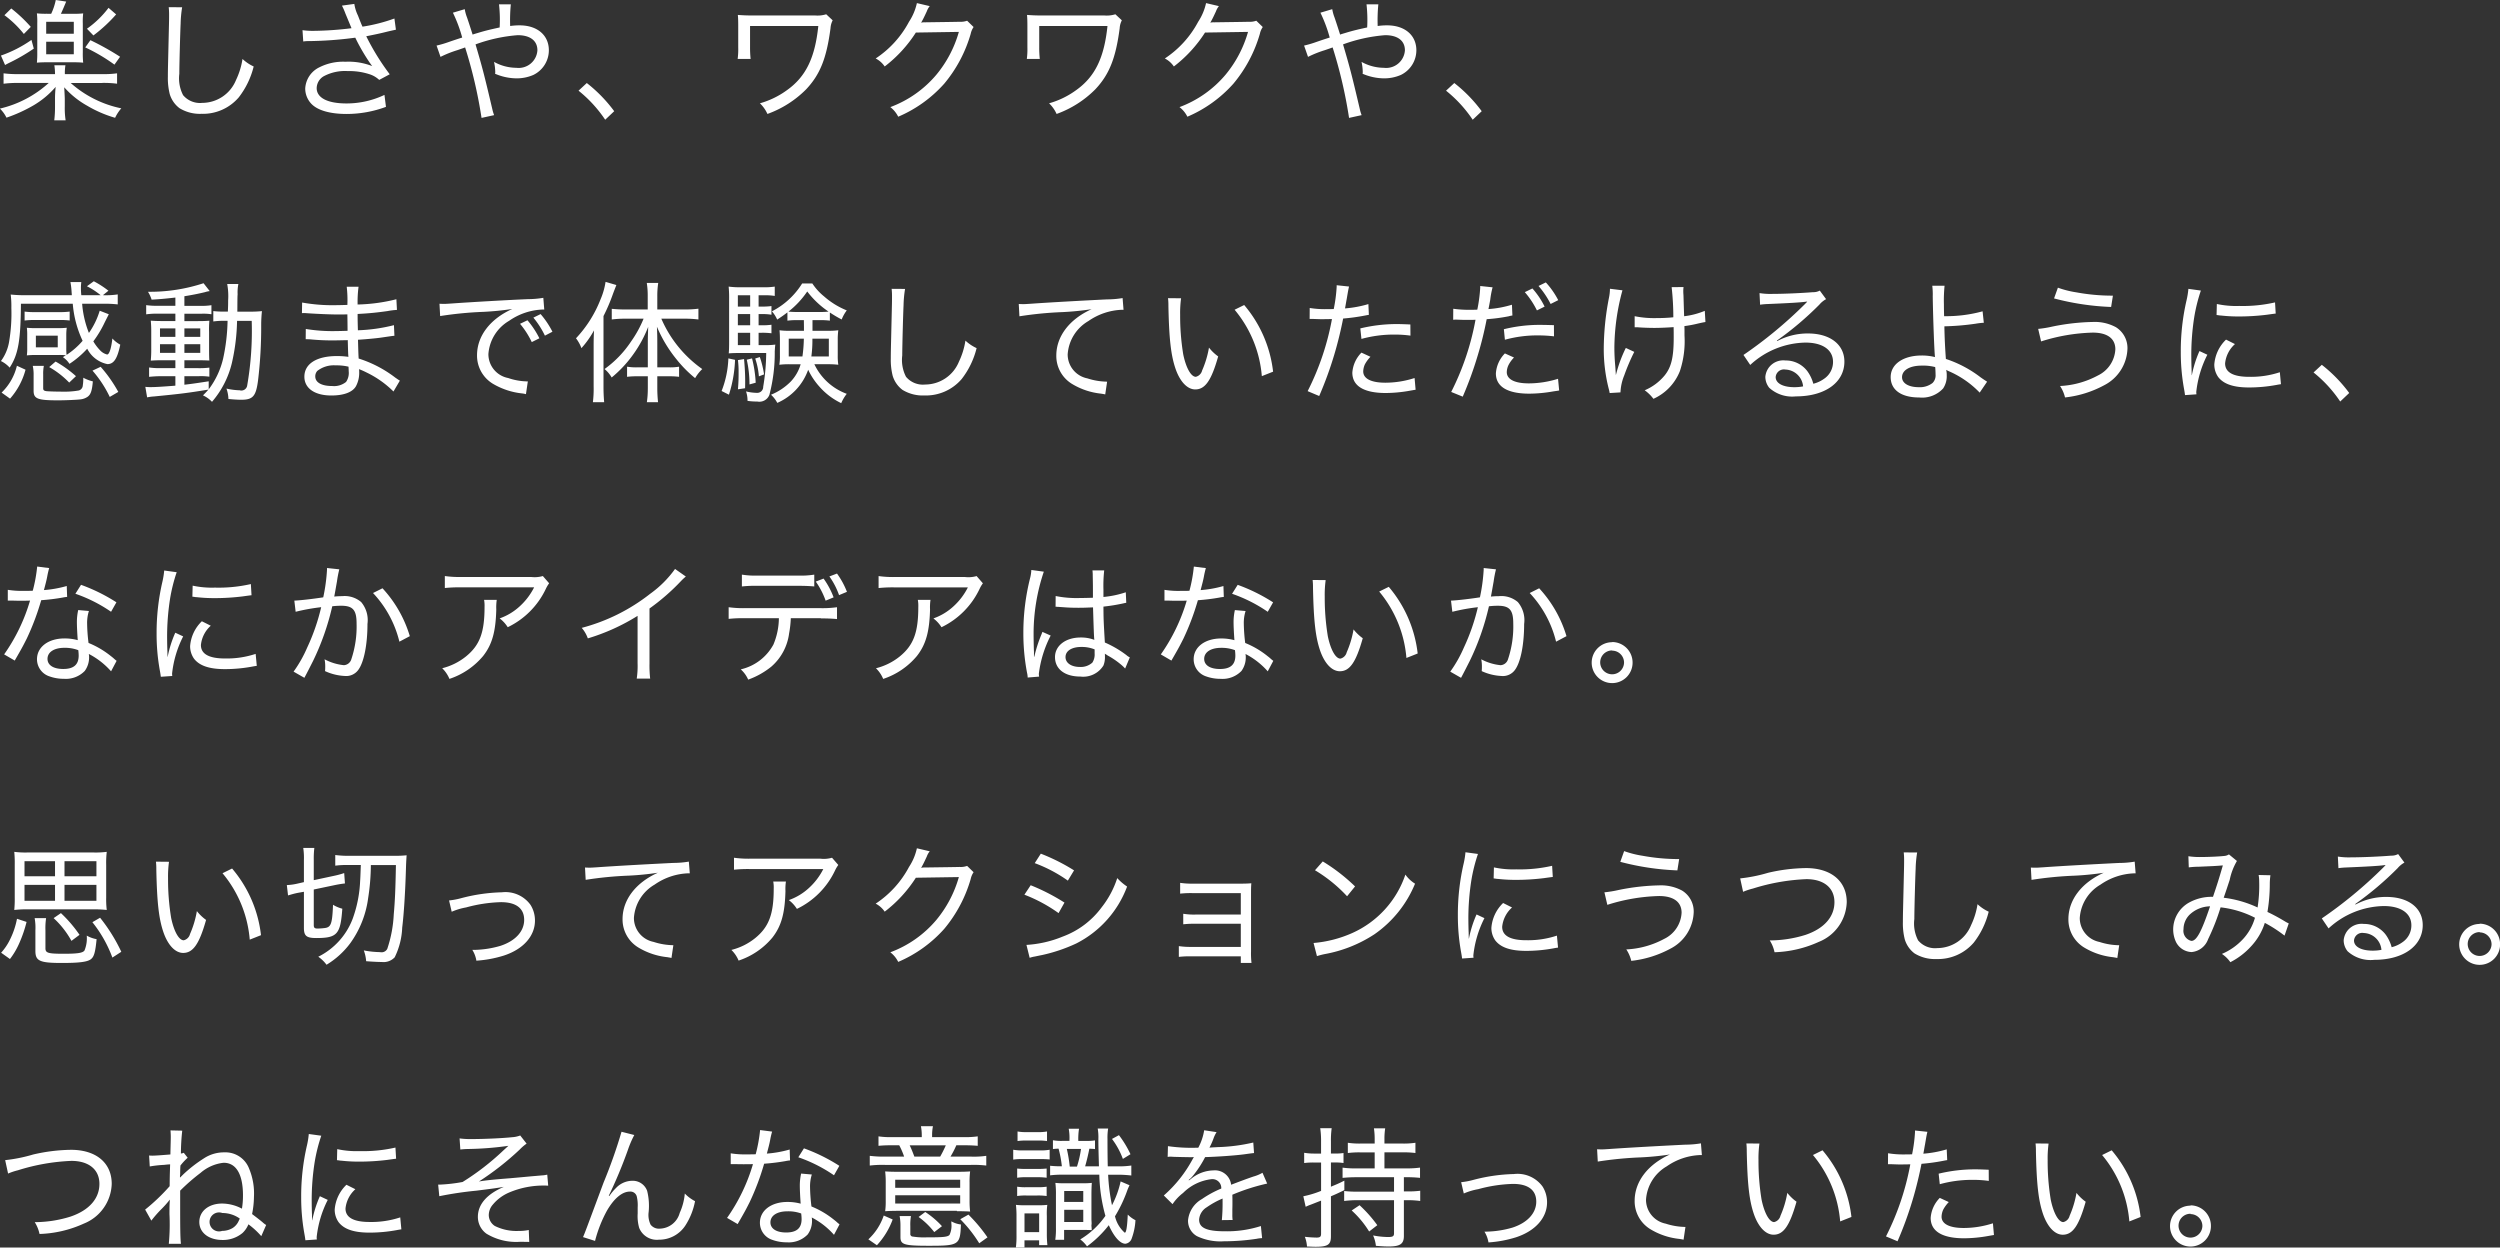 <svg xmlns="http://www.w3.org/2000/svg" width="266.28" height="132.875" viewBox="0 0 266.28 132.875">
  <rect x="0" y="0" width="266.28" height="132.875" fill="#333333" stroke="none"/>
  <defs>
    <style>
      .cls-1 {
        fill: #fff;
        fill-rule: evenodd;
      }
    </style>
  </defs>
  <path id="txt_sparkling.svg" class="cls-1" d="M6256.73,750.245a7.993,7.993,0,0,1-1.08-.042,8.079,8.079,0,0,1,.04,1.079v3.081a10.366,10.366,0,0,1-.04,1.093c0.29-.028.66-0.042,1.06-0.042h2.86c0.38,0,.71.014,1.01,0.042a9.211,9.211,0,0,1-.04-1.107V751.3a7.337,7.337,0,0,1,.04-1.093,7.974,7.974,0,0,1-1.04.042h-1.33c0.24-.532.31-0.7,0.56-1.3l-1.11-.168a6.312,6.312,0,0,1-.49,1.471h-0.44Zm-0.09.855h2.94v1.274h-2.94V751.1Zm0,2.129h2.94v1.33h-2.94v-1.33Zm5.94,4.384a11.011,11.011,0,0,1,1.61.084v-1.106a10.461,10.461,0,0,1-1.61.084h-3.95a4.625,4.625,0,0,1,.06-0.939h-1.18a6.482,6.482,0,0,1,.07.939h-3.88a11.136,11.136,0,0,1-1.6-.084V757.7a11.329,11.329,0,0,1,1.6-.084h3.21a11.653,11.653,0,0,1-5.2,2.732,3.459,3.459,0,0,1,.7.966,16,16,0,0,0,2.89-1.317,9.441,9.441,0,0,0,2.35-1.961,11.292,11.292,0,0,0-.07,1.289v0.8a11.994,11.994,0,0,1-.08,1.471h1.21a8.367,8.367,0,0,1-.09-1.471v-0.8c0-.126-0.02-0.518-0.03-0.714-0.02-.351-0.02-0.351-0.03-0.533a9.374,9.374,0,0,0,2.44,1.961,12.773,12.773,0,0,0,2.98,1.289,4.253,4.253,0,0,1,.66-1.008,11.624,11.624,0,0,1-5.39-2.7h3.33Zm-10.39-7.214a10.873,10.873,0,0,1,2.07,2l0.74-.756a15.662,15.662,0,0,0-2.08-1.961Zm2.88,2.634a13.229,13.229,0,0,1-3.25,1.667l0.44,1.008c0.17-.1.31-0.168,0.45-0.238a19.849,19.849,0,0,0,2.61-1.513Zm8.21-3.418a10.277,10.277,0,0,1-2.3,2.227l0.69,0.714a15.944,15.944,0,0,0,2.42-2.241Zm-2.48,4.216a18.55,18.55,0,0,1,3.11,1.835l0.6-.84a28.631,28.631,0,0,0-3.16-1.765Zm8.89-4.286a6.862,6.862,0,0,1,.04.784c0,0.21,0,.532-0.01.939-0.1,4.4-.12,4.832-0.12,5.687a6.96,6.96,0,0,0,.2,1.849,2.921,2.921,0,0,0,1.04,1.5,4.138,4.138,0,0,0,2.34.6,5.02,5.02,0,0,0,3.97-1.751,8.762,8.762,0,0,0,1.59-3.292,4.436,4.436,0,0,1-1.19-.8,7.971,7.971,0,0,1-.69,2.241,3.9,3.9,0,0,1-3.6,2.437,2.341,2.341,0,0,1-2.04-.826,3.906,3.906,0,0,1-.4-2.269c0-.939.09-4.329,0.14-5.351a12.109,12.109,0,0,1,.16-1.737Zm19.47,2.241a34.9,34.9,0,0,1-3.99.28,7.8,7.8,0,0,1-1.23-.07l0.08,1.205a3.074,3.074,0,0,1,.56-0.042,40.043,40.043,0,0,0,4.98-.365c0.08,0.155.09,0.183,0.23,0.463a21.662,21.662,0,0,0,1.28,2.157l0.29,0.406a6.9,6.9,0,0,0-2.84-.462,5.611,5.611,0,0,0-2.8.6,2.657,2.657,0,0,0-1.49,2.255,2.371,2.371,0,0,0,.63,1.6c0.66,0.715,1.99,1.107,3.79,1.107a12.075,12.075,0,0,0,4.18-.757l-0.16-1.274a9.387,9.387,0,0,1-4.05.91c-2.02,0-3.17-.6-3.17-1.639a1.5,1.5,0,0,1,.73-1.246,4.793,4.793,0,0,1,2.58-.561,6.988,6.988,0,0,1,2.37.351,2.723,2.723,0,0,1,.98.588l1.12-.6a25.461,25.461,0,0,1-2.5-4.049c1-.2,1.46-0.294,2.27-0.5,0.48-.112.62-0.14,0.89-0.2l-0.16-1.191a17.807,17.807,0,0,1-3.4.869c-0.11-.238-0.21-0.476-0.48-1.177a4.309,4.309,0,0,1-.39-1.246l-1.32.182a6.877,6.877,0,0,1,.37.84Zm10.8-1.653a15.169,15.169,0,0,1,.99,2.647c-0.32.1-.84,0.267-1.48,0.491a10.771,10.771,0,0,1-1.25.364l0.42,1.205a11.545,11.545,0,0,1,1.79-.715c0.69-.238.69-0.238,0.83-0.294a49.553,49.553,0,0,1,1.75,7.508l1.34-.294a4.081,4.081,0,0,1-.19-0.63c-0.88-3.754-1.07-4.455-1.79-6.906a16.735,16.735,0,0,1,4.49-.981c1.33,0,2.1.589,2.1,1.611a2,2,0,0,1-2.25,1.863,4.921,4.921,0,0,1-2.37-.63,5.516,5.516,0,0,1,.13,1.064,0.759,0.759,0,0,1-.02.2,5.879,5.879,0,0,0,2.22.49,4.438,4.438,0,0,0,1.86-.364,2.923,2.923,0,0,0,1.65-2.62c0-1.611-1.23-2.661-3.12-2.661a6.646,6.646,0,0,0-1,.07,17.178,17.178,0,0,1,.07-2.311h-1.26a14.765,14.765,0,0,1,.07,2.465c-0.84.182-1.51,0.336-2.24,0.56-0.52.154-.52,0.154-0.64,0.2-0.23-.714-0.31-0.98-0.59-1.807a4.479,4.479,0,0,1-.25-0.9Zm13.38,8.307a13.706,13.706,0,0,1,2.84,3.095l0.96-.91a15.415,15.415,0,0,0-2.92-3Zm18.33-3.376a11.29,11.29,0,0,1-.06-1.275v-2.241h7.27c-0.35,3.376-1.32,5.393-3.32,6.822a9.015,9.015,0,0,1-2.9,1.414,3.625,3.625,0,0,1,.8,1.135,11.1,11.1,0,0,0,4.12-2.62c1.48-1.568,2.18-3.3,2.6-6.513a2.108,2.108,0,0,1,.23-0.841l-0.69-.644a3.048,3.048,0,0,1-1.19.126h-6.92c-0.46,0-.94-0.028-1.3-0.056,0.03,0.35.04,0.645,0.04,1.191V753.8a8.075,8.075,0,0,1-.06,1.261h1.38Zm17.71-5.953a5.9,5.9,0,0,1-.84,1.989,10.671,10.671,0,0,1-3.55,3.908,2.612,2.612,0,0,1,.96.854,14.116,14.116,0,0,0,3.32-3.614l4.58-.07a12.464,12.464,0,0,1-2.4,4.567,11.765,11.765,0,0,1-4.9,3.445,2.915,2.915,0,0,1,.84,1.023,13.8,13.8,0,0,0,4.9-3.516,14.539,14.539,0,0,0,2.82-5.309,2.013,2.013,0,0,1,.31-0.728l-0.69-.672a2,2,0,0,1-.81.112c-0.42.014-1.61,0.028-3.58,0.056h-0.16a1.312,1.312,0,0,0-.35.042c0.16-.281.28-0.5,0.61-1.219a1.81,1.81,0,0,1,.31-0.546Zm13.09,5.953a11.29,11.29,0,0,1-.06-1.275v-2.241h7.27c-0.35,3.376-1.32,5.393-3.32,6.822a9.015,9.015,0,0,1-2.9,1.414,3.625,3.625,0,0,1,.8,1.135,11.1,11.1,0,0,0,4.12-2.62c1.48-1.568,2.18-3.3,2.6-6.513a2.108,2.108,0,0,1,.23-0.841l-0.69-.644a3.048,3.048,0,0,1-1.19.126h-6.92c-0.46,0-.94-0.028-1.3-0.056,0.03,0.35.04,0.645,0.04,1.191V753.8a8.075,8.075,0,0,1-.06,1.261h1.38Zm17.71-5.953a5.9,5.9,0,0,1-.84,1.989,10.671,10.671,0,0,1-3.55,3.908,2.612,2.612,0,0,1,.96.854,14.116,14.116,0,0,0,3.32-3.614l4.58-.07a12.464,12.464,0,0,1-2.4,4.567,11.765,11.765,0,0,1-4.9,3.445,2.915,2.915,0,0,1,.84,1.023,13.8,13.8,0,0,0,4.9-3.516,14.539,14.539,0,0,0,2.82-5.309,2.013,2.013,0,0,1,.31-0.728l-0.69-.672a2,2,0,0,1-.81.112c-0.42.014-1.61,0.028-3.58,0.056h-0.16a1.312,1.312,0,0,0-.35.042c0.16-.281.28-0.5,0.61-1.219a1.81,1.81,0,0,1,.31-0.546Zm12.18,1.022a15.169,15.169,0,0,1,.99,2.647c-0.32.1-.84,0.267-1.48,0.491a10.771,10.771,0,0,1-1.25.364l0.42,1.205a11.545,11.545,0,0,1,1.79-.715c0.69-.238.69-0.238,0.83-0.294a49.553,49.553,0,0,1,1.75,7.508l1.34-.294a4.081,4.081,0,0,1-.19-0.63c-0.88-3.754-1.07-4.455-1.79-6.906a16.735,16.735,0,0,1,4.49-.981c1.33,0,2.1.589,2.1,1.611a2,2,0,0,1-2.25,1.863,4.921,4.921,0,0,1-2.37-.63,5.516,5.516,0,0,1,.13,1.064,0.759,0.759,0,0,1-.02.2,5.879,5.879,0,0,0,2.22.49,4.438,4.438,0,0,0,1.86-.364,2.923,2.923,0,0,0,1.65-2.62c0-1.611-1.23-2.661-3.12-2.661a6.646,6.646,0,0,0-1,.07,17.178,17.178,0,0,1,.07-2.311h-1.26a14.765,14.765,0,0,1,.07,2.465c-0.84.182-1.51,0.336-2.24,0.56-0.52.154-.52,0.154-0.64,0.2-0.23-.714-0.31-0.98-0.59-1.807a4.479,4.479,0,0,1-.25-0.9Zm13.38,8.307a13.706,13.706,0,0,1,2.84,3.095l0.96-.91a15.415,15.415,0,0,0-2.92-3Zm-146.96,26.035a5.351,5.351,0,0,1,.05-0.784,8.653,8.653,0,0,1-.94.042h-2.37a8.525,8.525,0,0,1-.94-0.042,5.794,5.794,0,0,1,.04.8v1.331a5.659,5.659,0,0,1-.04.813,7.846,7.846,0,0,1,.93-0.042h2.38a6.511,6.511,0,0,1,.85.028c-0.12.07-.17,0.1-0.32,0.2a2.533,2.533,0,0,1,.7.714,9.94,9.94,0,0,0,1.89-1.611,3.108,3.108,0,0,0,2.15,1.639c0.68,0,1.06-.574,1.37-2.073a3.055,3.055,0,0,1-.84-0.658c-0.13,1.12-.34,1.709-0.56,1.709a1.525,1.525,0,0,1-.75-0.449,5.065,5.065,0,0,1-.72-0.952,11.746,11.746,0,0,0,1.23-2.059c0.25-.491.39-0.771,0.42-0.827l-0.97-.378a8.229,8.229,0,0,1-1.15,2.367,10.633,10.633,0,0,1-.72-3.109h2.18a12.137,12.137,0,0,1,1.61.07v-1.065a8.389,8.389,0,0,1-1.58.084l0.59-.476a10.115,10.115,0,0,0-1.56-1.009l-0.73.533a7.755,7.755,0,0,1,1.46.952h-2.06a7,7,0,0,1-.04-0.742,4.723,4.723,0,0,1,.04-0.659h-1.16a7.964,7.964,0,0,1,.13,1.135c0.01,0.056.01,0.154,0.02,0.266h-4.83a14.455,14.455,0,0,1-1.68-.07,10.159,10.159,0,0,1,.07,1.443,17.971,17.971,0,0,1-.25,3.642,4.8,4.8,0,0,1-.86,2,3.009,3.009,0,0,1,.93.7c0.92-1.414,1.17-2.871,1.2-6.807h5.52a11.381,11.381,0,0,0,1.05,3.95,8.049,8.049,0,0,1-1.71,1.5,6.4,6.4,0,0,1-.03-0.771v-1.331Zm-3.24.056h2.33v1.247h-2.33v-1.247Zm3.6-2.563a7.1,7.1,0,0,1-1.03.056h-2.74a7.276,7.276,0,0,1-1.03-.056v0.953a7.942,7.942,0,0,1,1.03-.056h2.74a7.1,7.1,0,0,1,1.03.056v-0.953Zm-5.62,5.771a5.851,5.851,0,0,1-1.63,2.858l0.9,0.644a7.578,7.578,0,0,0,1.65-3.082Zm2.8,0.925a4.264,4.264,0,0,1,.07-0.911h-1.18a4.4,4.4,0,0,1,.09,1.023V790.4c0,0.854.42,1.022,2.59,1.022,0.85,0,2.03-.056,2.37-0.1a1.641,1.641,0,0,0,.77-0.266c0.35-.238.49-0.63,0.58-1.653a4.149,4.149,0,0,1-1.02-.392,4.577,4.577,0,0,1-.05.812,0.589,0.589,0,0,1-.42.547,8.731,8.731,0,0,1-1.73.126c-0.74,0-1.61-.028-1.76-0.056-0.24-.042-0.31-0.112-0.31-0.309v-1.47Zm5.25-.407a12.262,12.262,0,0,1,1.84,2.8l0.91-.532a14.664,14.664,0,0,0-1.88-2.676Zm-1.76.589a11.815,11.815,0,0,0-2.17-1.555l-0.68.588a9.292,9.292,0,0,1,2.13,1.653Zm10.59-7.494h-1.85a8.135,8.135,0,0,1-1.26-.07v0.98a7.692,7.692,0,0,1,1.25-.07h1.86v0.785h-1.29c-0.58,0-.96-0.014-1.33-0.042a12.235,12.235,0,0,1,.05,1.246v1.695a13.054,13.054,0,0,1-.05,1.317c0.37-.028.72-0.042,1.31-0.042h1.31v0.84h-1.52a7.578,7.578,0,0,1-1.28-.07v1a11.67,11.67,0,0,1,1.28-.07h1.52v1.008c-1.26.1-2.1,0.154-2.6,0.154a4.676,4.676,0,0,1-.6-0.028l0.19,1.121a4.955,4.955,0,0,1,.76-0.1c2.86-.28,3.53-0.364,5.77-0.728-0.21.238-.3,0.336-0.58,0.616a3.044,3.044,0,0,1,.96.686,9.84,9.84,0,0,0,2.11-4.1,21.764,21.764,0,0,0,.56-4.524h1.56a33.968,33.968,0,0,1-.48,6.877,0.627,0.627,0,0,1-.8.519,7.109,7.109,0,0,1-1.41-.183,3.616,3.616,0,0,1,.21,1.107c0.52,0.056,1.03.084,1.36,0.084,1.24,0,1.57-.364,1.79-2.017a47.536,47.536,0,0,0,.34-5.953,13.992,13.992,0,0,1,.08-1.471,11.016,11.016,0,0,1-1.27.056H6277c0.01-1.6.01-1.6,0.03-1.849a4.367,4.367,0,0,1,.08-1.093h-1.19a7.027,7.027,0,0,1,.1,1.737c0,0.477-.01.743-0.03,1.2h-0.39a8.581,8.581,0,0,1-1.16-.056v1.107a8.057,8.057,0,0,1,1.26-.07h0.26a20.619,20.619,0,0,1-.47,4.006,8.717,8.717,0,0,1-1.54,3.292v-0.855c-1.36.21-1.85,0.28-2.59,0.364v-0.91h1.56a6.4,6.4,0,0,1,1.1.056v-0.967a8.63,8.63,0,0,1-1.28.056h-1.38v-0.84h1.38c0.63,0,.9.014,1.28,0.028-0.02-.168-0.03-0.616-0.03-1.3v-1.709a11.318,11.318,0,0,1,.03-1.232c-0.33.028-.63,0.042-1.21,0.042h-1.45v-0.785h1.8a5.693,5.693,0,0,1,1.08.056v-0.966a6.639,6.639,0,0,1-1.25.07h-1.63v-1.023c0.77-.126,1.44-0.252,2.19-0.434a2.515,2.515,0,0,1,.51-0.112l-0.66-.841a18.223,18.223,0,0,1-5.92.911,3.537,3.537,0,0,1,.39.84c1.01-.056,1.65-0.126,2.53-0.224v0.883Zm0,2.409v0.9h-1.64v-0.9h1.64Zm0.96,0h1.69v0.9h-1.69v-0.9Zm-0.96,1.681v0.924h-1.64v-0.924h1.64Zm0.96,0h1.69v0.924h-1.69v-0.924Zm22.95,3.88c-0.2-.112-0.26-0.168-0.49-0.322a12.646,12.646,0,0,0-3.9-2.031c-0.03-.575-0.03-0.575-0.07-2,0.73-.042,1.98-0.154,2.52-0.238,1.08-.155,1.12-0.169,1.36-0.183l-0.05-1.134a17.915,17.915,0,0,1-3.84.546c-0.02-.77-0.03-0.98-0.03-1.737,1.27-.07,1.97-0.14,3.18-0.308a7.75,7.75,0,0,1,1.01-.126l-0.06-1.135a18.521,18.521,0,0,1-4.13.561,12.276,12.276,0,0,1,.1-1.891h-1.26a12.246,12.246,0,0,1,.07,1.933c-0.42.014-.91,0.028-1.18,0.028a18.283,18.283,0,0,1-3.64-.28l-0.02,1.134a1.235,1.235,0,0,1,.2-0.014,2.411,2.411,0,0,1,.28.014c0.99,0.07,2.54.14,3.38,0.14,0.26,0,.5,0,0.98-0.014,0,0.224.01,0.364,0.02,1.751-0.47.014-.89,0.028-1.21,0.028a17.64,17.64,0,0,1-3.24-.224l-0.01,1.093h0.12c0.09,0,.2,0,0.37.014a23.922,23.922,0,0,0,2.41.112c0.35,0,.84-0.014,1.58-0.028,0.04,1.442.04,1.442,0.07,1.779a8.452,8.452,0,0,0-1.23-.084c-2.16,0-3.46.826-3.46,2.2,0,1.232,1.1,2,2.87,2,1.33,0,2.27-.35,2.63-1a3.006,3.006,0,0,0,.34-1.442,2.5,2.5,0,0,0-.02-0.365,8.392,8.392,0,0,1,.82.365,10.518,10.518,0,0,1,2.85,2.017Zm-5.47-1.485s0.02,0.364.02,0.476a1.684,1.684,0,0,1-.28,1.149,2.037,2.037,0,0,1-1.49.434c-1.12,0-1.79-.378-1.79-1.022a0.852,0.852,0,0,1,.22-0.589,2.848,2.848,0,0,1,1.95-.588A5.494,5.494,0,0,1,6288.84,787.837Zm20.33-3.025a9.238,9.238,0,0,0-1.27-1.919l-0.79.378a9.063,9.063,0,0,1,1.25,1.947Zm1.39-.7a9.31,9.31,0,0,0-1.26-1.877l-0.77.378a9.129,9.129,0,0,1,1.23,1.919Zm-11.96-1.667a39.273,39.273,0,0,1,4.61-.448,30.517,30.517,0,0,0,3.08-.308c-2.37,1.064-3.76,2.885-3.76,4.931a3.5,3.5,0,0,0,1.67,3.025,7.694,7.694,0,0,0,3.1,1.037,2.656,2.656,0,0,1,.44.084l0.2-1.359a6.64,6.64,0,0,1-2.1-.364,2.588,2.588,0,0,1-2.1-2.535,4.464,4.464,0,0,1,2.21-3.558,6.663,6.663,0,0,1,3.57-1.2h0.17l-0.1-1.247a10.067,10.067,0,0,1-1.64.14c-2.31.1-6.14,0.323-8.11,0.463-0.43.028-.61,0.042-0.81,0.042-0.08,0-.21,0-0.5-0.014Zm22.12,6.416v1.3a10.046,10.046,0,0,1-.1,1.457h1.19a14.21,14.21,0,0,1-.08-1.457v-1.3h1.23a7.834,7.834,0,0,1,1.09.056v-1.079a5.813,5.813,0,0,1-1.1.07h-1.22v-2.619c0-.574-0.01-1.065-0.04-1.709a14.236,14.236,0,0,0,2.1,3.488,12.948,12.948,0,0,0,1.97,1.989,4.218,4.218,0,0,1,.76-0.967,12.718,12.718,0,0,1-4.36-5.365h2.48a11.294,11.294,0,0,1,1.47.085V781.66a11,11,0,0,1-1.48.084h-2.9v-1.471a8.8,8.8,0,0,1,.1-1.359h-1.22a8.634,8.634,0,0,1,.1,1.359v1.471h-2.38a13.767,13.767,0,0,1-1.45-.07v1.135a11.154,11.154,0,0,1,1.42-.085h1.97a11.964,11.964,0,0,1-1.33,2.424,11.257,11.257,0,0,1-2.83,2.941,3.251,3.251,0,0,1,.76.9,12.768,12.768,0,0,0,2.25-2.395,13.184,13.184,0,0,0,1.64-3c-0.02.616-.04,1.036-0.04,1.723v2.591h-1.09a6.048,6.048,0,0,1-1.12-.07v1.079a7.926,7.926,0,0,1,1.09-.056h1.12Zm-5.77,1.092a11.515,11.515,0,0,1-.08,1.667h1.2c-0.04-.476-0.07-0.966-0.07-1.639v-7.536a19.293,19.293,0,0,0,1.01-2.367c0.15-.406.2-0.518,0.36-0.938l-1.15-.337a7.551,7.551,0,0,1-.53,1.849,12.837,12.837,0,0,1-2.62,4.161,4,4,0,0,1,.58,1.05,9.993,9.993,0,0,0,1.34-1.891c-0.03.616-.04,1.009-0.04,1.681v4.3Zm22.39-7.073c0.01,0.7.01,0.7,0.01,1.134h-1.51a7.134,7.134,0,0,1-1.09-.056c0.03,0.392.04,0.588,0.04,1v1.681a5.806,5.806,0,0,1-.06.994,8.147,8.147,0,0,1,1.08-.056H6337a4.511,4.511,0,0,1-1.06,1.849,6.311,6.311,0,0,1-2.1,1.4,3.1,3.1,0,0,1,.67.868,6.034,6.034,0,0,0,3.29-3.53,7.367,7.367,0,0,0,1.18,1.779,7.232,7.232,0,0,0,2.34,1.779,4.4,4.4,0,0,1,.59-0.994,6.145,6.145,0,0,1-3.45-3.152h1.49a8.742,8.742,0,0,1,1.06.056,6.026,6.026,0,0,1-.06-0.994v-1.681a7.333,7.333,0,0,1,.06-1,7.587,7.587,0,0,1-1.12.056h-1.63v-1.134h0.77a7.588,7.588,0,0,1,1.08.056v-0.869a12.6,12.6,0,0,0,1.26.743,4,4,0,0,1,.54-0.967,8.387,8.387,0,0,1-2.41-1.485,6.127,6.127,0,0,1-1.26-1.387h-1.08a8.2,8.2,0,0,1-3.22,2.97,3.5,3.5,0,0,1,.56.883c0.51-.337.71-0.477,1.09-0.771v0.883a7.643,7.643,0,0,1,1.06-.056h0.69Zm0,1.975a15.461,15.461,0,0,1-.15,1.891h-1.46v-1.891h1.61Zm2.66,0v1.891h-1.86a12.932,12.932,0,0,0,.11-1.891H6340Zm-3.35-2.844a8.231,8.231,0,0,1-.95-0.042,9.351,9.351,0,0,0,2-2.143,9.5,9.5,0,0,0,2.27,2.143,7.247,7.247,0,0,1-.91.042h-2.41Zm-4.13,2.213h0.34a7.367,7.367,0,0,1,1.03.056v-0.91a6.59,6.59,0,0,1-1.03.056h-0.34v-1.191h0.34a5.459,5.459,0,0,1,1.03.07V781.38a7.1,7.1,0,0,1-1.03.056h-0.34v-1.205h0.62a6.21,6.21,0,0,1,1.1.07v-0.994a7.2,7.2,0,0,1-1.24.07h-2.34a8.723,8.723,0,0,1-1.33-.07,12.711,12.711,0,0,1,.05,1.372v4.511c0,0.5-.01.9-0.04,1.232,0.28-.028.69-0.042,1.11-0.042h2.88a22.623,22.623,0,0,1-.32,3.6,0.634,0.634,0,0,1-.66.645,5.2,5.2,0,0,1-1.17-.154,2.977,2.977,0,0,1,.16,1.008,7.067,7.067,0,0,0,1.04.07,1.144,1.144,0,0,0,1.29-.714,17.531,17.531,0,0,0,.57-4.609c0.02-.378.03-0.49,0.06-0.742a7.64,7.64,0,0,1-1.19.056h-0.59v-1.317Zm-0.9,0v1.317h-1.31v-1.317h1.31Zm0-.8h-1.31v-1.191h1.31v1.191Zm0-1.989h-1.31v-1.205h1.31v1.205Zm-2.32,5.519a10.5,10.5,0,0,1-.72,3.474l0.78,0.392a13.629,13.629,0,0,0,.65-3.712Zm1.02,0.182a10.428,10.428,0,0,1,.07,1.359c0,0.616-.01.994-0.07,1.751l0.76-.113c0.01-.336.01-0.588,0.01-0.756,0-.756-0.04-1.443-0.12-2.353Zm0.94-.042a12.09,12.09,0,0,1,.29,2.633l0.66-.182a12.954,12.954,0,0,0-.39-2.591Zm0.9-.126a7.77,7.77,0,0,1,.39,1.9l0.55-.21a10.026,10.026,0,0,0-.45-1.849Zm14.53-7.424a6.862,6.862,0,0,1,.04.784c0,0.21,0,.532-0.01.939-0.1,4.4-.12,4.832-0.12,5.687a6.96,6.96,0,0,0,.2,1.849,2.921,2.921,0,0,0,1.04,1.5,4.138,4.138,0,0,0,2.34.6,5.02,5.02,0,0,0,3.97-1.751,8.762,8.762,0,0,0,1.59-3.292,4.436,4.436,0,0,1-1.19-.8,7.971,7.971,0,0,1-.69,2.241,3.9,3.9,0,0,1-3.6,2.437,2.341,2.341,0,0,1-2.04-.826,3.906,3.906,0,0,1-.4-2.269c0-.939.09-4.329,0.14-5.351a12.109,12.109,0,0,1,.16-1.737Zm13.61,2.927a39.264,39.264,0,0,1,4.6-.448,30.459,30.459,0,0,0,3.09-.308c-2.37,1.064-3.76,2.9-3.76,4.931a3.484,3.484,0,0,0,1.67,3.025,7.435,7.435,0,0,0,3.09,1.037c0.23,0.042.28,0.042,0.45,0.084l0.2-1.359a7.031,7.031,0,0,1-2.1-.35,2.6,2.6,0,0,1-2.1-2.549,4.439,4.439,0,0,1,2.21-3.558,6.663,6.663,0,0,1,3.57-1.2h0.17l-0.1-1.247a10.067,10.067,0,0,1-1.64.14c-2.31.112-6.15,0.323-8.11,0.463-0.43.028-.61,0.042-0.81,0.042-0.08,0-.21,0-0.5-0.014Zm15.83-1.933a7.02,7.02,0,0,1,.04.841c0.07,3.5.27,5.225,0.74,6.625s1.26,2.256,2.12,2.256c1.06,0,1.72-.967,2.44-3.516a4.756,4.756,0,0,1-.98-0.939,10.371,10.371,0,0,1-.73,2.437,0.911,0.911,0,0,1-.67.673c-0.51,0-1.04-.939-1.34-2.381a25.261,25.261,0,0,1-.33-4.217,11.636,11.636,0,0,1,.1-1.765Zm7.09,1.233a12.628,12.628,0,0,1,2.9,7.074l1.2-.476a13.263,13.263,0,0,0-3.08-7.1Zm7.99,0.98h0.35c0.38,0.014.75,0.028,0.87,0.028,0.46,0,.98-0.014,1.16-0.014a28.148,28.148,0,0,1-2.59,7.677l1.23,0.518a39.06,39.06,0,0,0,1.6-4.384c0.39-1.289.75-2.816,0.95-3.867a20.989,20.989,0,0,0,2.34-.322c0.29-.056.29-0.056,0.4-0.07l-0.05-1.148a11.946,11.946,0,0,1-2.49.462c0.07-.364.09-0.518,0.18-1,0.17-.994.17-0.994,0.25-1.33l-1.32-.14v0.182a16.216,16.216,0,0,1-.31,2.353c-0.37.014-.54,0.014-0.77,0.014a10.025,10.025,0,0,1-1.79-.126Zm10.73,0.589c-1.03-.042-1.22-0.042-1.49-0.042a16.574,16.574,0,0,0-3.84.462l0.12,1.121a12.874,12.874,0,0,1,3.54-.463,11.749,11.749,0,0,1,1.68.112Zm-5.21,3a3.368,3.368,0,0,0-.97,2.13c0,1.428,1.23,2.171,3.57,2.171a14.883,14.883,0,0,0,2.52-.238c0.48-.084.48-0.084,0.65-0.112l-0.11-1.247a10.161,10.161,0,0,1-3.11.5c-1.52,0-2.36-.434-2.36-1.205a1.957,1.957,0,0,1,.18-0.756,3.623,3.623,0,0,1,.59-0.8Zm17.4-6.443a9.047,9.047,0,0,1,1.29,1.947l0.82-.406a8.593,8.593,0,0,0-1.3-1.933Zm1.46-.658a9.539,9.539,0,0,1,1.29,1.919l0.81-.407a8.737,8.737,0,0,0-1.32-1.891Zm-9.09,3.6c0.21-.014.21-0.014,0.25-0.014h0.1c0.37,0.014.75,0.028,0.86,0.028,0.47,0,.98,0,1.17-0.014a28.1,28.1,0,0,1-2.59,7.69l1.23,0.5a38.7,38.7,0,0,0,1.59-4.37,37.891,37.891,0,0,0,.96-3.881,18.154,18.154,0,0,0,2.34-.308,2.76,2.76,0,0,1,.4-0.084l-0.05-1.148a11.083,11.083,0,0,1-2.5.462c0.07-.35.1-0.518,0.19-1a9.073,9.073,0,0,1,.25-1.316l-1.32-.14v0.182a15.863,15.863,0,0,1-.31,2.339c-0.38.014-.54,0.014-0.77,0.014a11.839,11.839,0,0,1-1.79-.112Zm10.73,0.574c-1.03-.028-1.22-0.028-1.49-0.028a15.789,15.789,0,0,0-3.84.462l0.11,1.121a12.994,12.994,0,0,1,3.55-.463,14.221,14.221,0,0,1,1.68.1Zm-5.22,3.011a3.341,3.341,0,0,0-.96,2.13c0,1.414,1.23,2.157,3.57,2.157a14.974,14.974,0,0,0,2.52-.238c0.48-.07.48-0.07,0.65-0.1l-0.12-1.247a10.507,10.507,0,0,1-3.11.49c-1.51,0-2.35-.434-2.35-1.2a1.837,1.837,0,0,1,.18-0.743,3.264,3.264,0,0,1,.59-0.812Zm13.82-2.787h0.2a1.9,1.9,0,0,1,.25.014c0.66,0.042,1.25.056,1.65,0.056,0.63,0,1.5-.042,2.05-0.084,0.01,0.378.01,0.784,0.01,1.107,0,2.1-.25,3.137-0.95,4.02a5.563,5.563,0,0,1-2.14,1.6,4.268,4.268,0,0,1,.93.91,5.411,5.411,0,0,0,2.82-2.956,10.17,10.17,0,0,0,.49-3.782c0-.686,0-0.686-0.01-1.008a12.885,12.885,0,0,0,1.48-.28c0.45-.1.51-0.112,0.76-0.154l-0.07-1.191a8.151,8.151,0,0,1-2.2.574c-0.04-1.176-.06-1.919-0.07-2.227-0.02-.266-0.02-0.336-0.02-0.42a2.865,2.865,0,0,1,.03-0.462l-1.27.014a29.02,29.02,0,0,1,.18,3.207,15.619,15.619,0,0,1-1.72.084,10.4,10.4,0,0,1-2.4-.2v1.177Zm-2.63-4.1a4.986,4.986,0,0,1-.11.98,28.723,28.723,0,0,0-.55,5.365,17.081,17.081,0,0,0,.52,4.272,4.737,4.737,0,0,1,.11.491l1.15-.07a5.324,5.324,0,0,1,.4-1.807,21.739,21.739,0,0,1,1.07-2.508l-0.9-.42a14.053,14.053,0,0,0-1.06,2.9c-0.02-.252-0.04-0.645-0.06-0.9-0.07-.756-0.1-1.415-0.1-2.017a23.8,23.8,0,0,1,.86-6.121Zm15.99,1.7a6.612,6.612,0,0,1,.74-0.07c2.04-.084,3.63-0.168,4.15-0.253a0.3,0.3,0,0,0,.11-0.014l0.01,0.028-0.15.155c-0.04.042-.06,0.056-0.11,0.112a46.258,46.258,0,0,1-6.52,5.393l0.72,1.064a8.888,8.888,0,0,1,5.88-2.381c1.83,0,2.94.77,2.94,2.059a2.155,2.155,0,0,1-.95,1.793,3.346,3.346,0,0,1-1.15.532,4.018,4.018,0,0,0-.63-1.331,2.873,2.873,0,0,0-2.34-1.148,1.917,1.917,0,0,0-2.14,1.737,1.863,1.863,0,0,0,.42,1.176,3.632,3.632,0,0,0,2.84.911c3.1,0,5.16-1.485,5.16-3.7,0-1.821-1.52-3-3.87-3a6.818,6.818,0,0,0-3.29.813l-0.03-.056a33.823,33.823,0,0,0,4.52-3.824,2.513,2.513,0,0,1,.72-0.589l-0.67-.91a1.455,1.455,0,0,1-.73.168c-1.25.1-3.1,0.182-4.27,0.182a7.468,7.468,0,0,1-1.42-.084Zm4.58,8.7a4.961,4.961,0,0,1-.93.084c-1.22,0-1.99-.42-1.99-1.078a0.881,0.881,0,0,1,1.04-.8A1.962,1.962,0,0,1,6443.77,789.924Zm13.76-10.729a7.8,7.8,0,0,1,.05,1.162c0.03,2.171.17,5.967,0.24,6.444a5.741,5.741,0,0,0-1.41-.168c-1.98,0-3.31.924-3.31,2.3s1.14,2.171,3.03,2.171a3.034,3.034,0,0,0,2.56-.967,2.351,2.351,0,0,0,.38-1.4,2.282,2.282,0,0,0-.06-0.575,2.826,2.826,0,0,0,.34.168,10.15,10.15,0,0,1,3.23,2.256l0.79-1.163c-0.28-.182-0.35-0.224-0.67-0.448a12.456,12.456,0,0,0-3.72-1.975c-0.08-1.079-.14-2.255-0.16-3.474a27.361,27.361,0,0,0,3.33-.28,7.192,7.192,0,0,1,.87-0.1l-0.13-1.219a14.7,14.7,0,0,1-4.1.518c-0.02-.756-0.02-0.994-0.02-1.246a15.835,15.835,0,0,1,.07-2h-1.31Zm0.31,8.684c0.01,0,.04.547,0.04,0.771a1.142,1.142,0,0,1-.32.91,2.185,2.185,0,0,1-1.47.448c-1.08,0-1.78-.42-1.78-1.064,0-.743.82-1.233,2.08-1.233A5.091,5.091,0,0,1,6457.84,787.879Zm12.66-7.326a27.786,27.786,0,0,0,6.08.911l0.19-1.205a21.169,21.169,0,0,1-3.88-.35,10.424,10.424,0,0,1-1.98-.5Zm-1.38,4.581a19.719,19.719,0,0,1,5.5-.939c1.56,0,2.41.631,2.41,1.779a3.278,3.278,0,0,1-1.86,2.788,9.433,9.433,0,0,1-4.03,1.12,3.789,3.789,0,0,1,.53,1.219,11.356,11.356,0,0,0,4.17-1.3,4.54,4.54,0,0,0,2.48-3.894,2.608,2.608,0,0,0-1.25-2.3,4.755,4.755,0,0,0-2.45-.546,23.46,23.46,0,0,0-4.34.5,11.559,11.559,0,0,1-1.47.238Zm16.04,3.586c0-.238-0.01-0.294-0.01-0.6-0.02-.378-0.03-1.05-0.03-1.33a26,26,0,0,1,.32-4.287,17.674,17.674,0,0,1,.7-2.787l-1.33-.182a8.607,8.607,0,0,1-.19,1.19,23.955,23.955,0,0,0-.62,5.547,21.666,21.666,0,0,0,.36,3.993c0.05,0.28.06,0.364,0.09,0.588l1.22-.084a1.47,1.47,0,0,1-.02-0.266,11.4,11.4,0,0,1,1.18-3.95l-0.84-.393a12.022,12.022,0,0,0-.81,2.564h-0.02Zm2.65-6.4c0.11,0.014.14,0.014,0.22,0.028a1.672,1.672,0,0,0,.26.028,16.734,16.734,0,0,0,1.87.1,24.349,24.349,0,0,0,2.99-.182q0.9-.126.96-0.126l-0.07-1.19a15.473,15.473,0,0,1-3.83.378,9.678,9.678,0,0,1-2.37-.21Zm1.01,2.62a4.091,4.091,0,0,0-1.25,2.647,2.3,2.3,0,0,0,.42,1.345c0.59,0.756,1.64,1.106,3.29,1.106a16.085,16.085,0,0,0,2.89-.266c0.29-.056.32-0.056,0.5-0.084l-0.12-1.274a9.763,9.763,0,0,1-3.27.49c-1.69,0-2.56-.476-2.56-1.429a3.168,3.168,0,0,1,1.05-2.059Zm9.32,3.5a13.706,13.706,0,0,1,2.84,3.095l0.96-.91a15.415,15.415,0,0,0-2.92-3Zm-242.46,20.671a16.083,16.083,0,0,1-.47,2.577c-0.22.014-.59,0.014-0.96,0.014a9.208,9.208,0,0,1-1.7-.112v1.148h0.49c0.42,0.014.53,0.014,0.87,0.014,0.59,0,.64,0,1.01-0.014a19.4,19.4,0,0,1-2.76,5.73l1.13,0.658c0.07-.126.16-0.28,0.28-0.49,0.54-.939.66-1.177,1-1.849a26.912,26.912,0,0,0,1.54-4.091,21.879,21.879,0,0,0,2.28-.28,3.976,3.976,0,0,1,.48-0.07l-0.04-1.162a12,12,0,0,1-2.43.434c0.17-.658.26-0.967,0.35-1.443a8.313,8.313,0,0,1,.21-0.9Zm8.44,3.81a18.748,18.748,0,0,0-3.77-1.863l-0.6.952a15.7,15.7,0,0,1,3.8,1.919Zm0.02,6.233c-0.09-.07-0.09-0.07-0.21-0.168a4.642,4.642,0,0,0-.4-0.336,9.421,9.421,0,0,0-2.38-1.4,18.283,18.283,0,0,1-.15-2.059,4.168,4.168,0,0,1,.19-1.345l-1.14-.1a5.857,5.857,0,0,0-.14,1.3c0,0.462.04,1.218,0.09,1.905a5.349,5.349,0,0,0-1.41-.182c-1.72,0-2.93.91-2.93,2.213a1.917,1.917,0,0,0,1.35,1.835,4.456,4.456,0,0,0,1.52.252,2.8,2.8,0,0,0,2.22-.84,2.433,2.433,0,0,0,.46-1.443,1.806,1.806,0,0,0-.03-0.364,8.123,8.123,0,0,1,2.37,1.849Zm-4.08-1.121a4.833,4.833,0,0,1,.04.561c0,0.966-.53,1.428-1.64,1.428-1.05,0-1.68-.406-1.68-1.078,0-.715.7-1.177,1.81-1.177A4,4,0,0,1,6260.06,818.033Zm9.5,0.687c0-.238-0.01-0.294-0.01-0.6-0.02-.378-0.03-1.05-0.03-1.33a26,26,0,0,1,.32-4.287,17.674,17.674,0,0,1,.7-2.787l-1.33-.182a8.607,8.607,0,0,1-.19,1.19,23.955,23.955,0,0,0-.62,5.547,21.666,21.666,0,0,0,.36,3.993c0.05,0.28.06,0.364,0.09,0.588l1.22-.084a1.47,1.47,0,0,1-.02-0.266,11.4,11.4,0,0,1,1.18-3.95l-0.84-.393a12.022,12.022,0,0,0-.81,2.564h-0.02Zm2.65-6.4c0.11,0.014.14,0.014,0.22,0.028a1.672,1.672,0,0,0,.26.028,16.734,16.734,0,0,0,1.87.1,24.349,24.349,0,0,0,2.99-.182q0.9-.126.96-0.126l-0.07-1.19a15.473,15.473,0,0,1-3.83.378,9.678,9.678,0,0,1-2.37-.21Zm1.01,2.62a4.091,4.091,0,0,0-1.25,2.647,2.3,2.3,0,0,0,.42,1.345c0.59,0.756,1.64,1.106,3.29,1.106a16.085,16.085,0,0,0,2.89-.266c0.29-.056.32-0.056,0.5-0.084l-0.12-1.274a9.763,9.763,0,0,1-3.27.49c-1.69,0-2.56-.476-2.56-1.429a3.168,3.168,0,0,1,1.05-2.059Zm9.99-1.009a20.632,20.632,0,0,1,2.72-.49,21.76,21.76,0,0,1-1.49,4.3,13.517,13.517,0,0,1-1.45,2.564l1.15,0.658c0.42-.785.71-1.373,0.91-1.765a26.866,26.866,0,0,0,2.06-5.855,8.328,8.328,0,0,1,.95-0.056c1.24,0,1.64.448,1.64,1.877a10.978,10.978,0,0,1-.56,3.824,0.878,0.878,0,0,1-.79.63,5.491,5.491,0,0,1-2.06-.63,3.848,3.848,0,0,1,.07.784,4.414,4.414,0,0,1-.02.477,5.623,5.623,0,0,0,2.11.518,1.582,1.582,0,0,0,1.43-.645c0.6-.8.98-2.675,0.98-4.9a2.985,2.985,0,0,0-.67-2.325,2.7,2.7,0,0,0-2.02-.631c-0.31,0-.52.014-0.85,0.042,0.07-.336.22-1.218,0.29-1.6a11.727,11.727,0,0,1,.25-1.3l-1.31-.14v0.182a19.087,19.087,0,0,1-.4,2.941c-1.17.182-2.57,0.336-3.08,0.35Zm8.24-2a11.533,11.533,0,0,1,2.81,5.183l1.11-.588a12.959,12.959,0,0,0-2.91-5.1Zm18.09-1.807a3.173,3.173,0,0,1-1.24.1h-7.45a11.13,11.13,0,0,1-1.75-.1v1.275a14.062,14.062,0,0,1,1.72-.07h7.79a6.938,6.938,0,0,1-1.5,1.989,6.172,6.172,0,0,1-2.17,1.316,3.551,3.551,0,0,1,.86.939,8.608,8.608,0,0,0,4.06-4.09,3.394,3.394,0,0,1,.35-0.589Zm-6.26,2.535a3.459,3.459,0,0,1,.05.771c0,2.717-.52,4.076-1.99,5.267a6.562,6.562,0,0,1-2.52,1.246,3.4,3.4,0,0,1,.77,1.135,7.922,7.922,0,0,0,3.6-2.451c0.95-1.219,1.33-2.578,1.39-4.945a5.448,5.448,0,0,1,.05-1.023h-1.35Zm20.34-3.291a11.394,11.394,0,0,1-2.65,2.647,20.021,20.021,0,0,1-7.29,3.628,3.449,3.449,0,0,1,.65,1.121,21.775,21.775,0,0,0,5.3-2.4v5.043a9.13,9.13,0,0,1-.09,1.639h1.43a12.563,12.563,0,0,1-.07-1.653v-5.813a22.811,22.811,0,0,0,3.36-2.928,5.93,5.93,0,0,1,.51-0.476Zm16.89,3.025a8.534,8.534,0,0,0-1.07-2l-0.83.322a8.208,8.208,0,0,1,1.05,2.031Zm1.42-.588a8.567,8.567,0,0,0-1.06-1.947l-0.81.308a7.952,7.952,0,0,1,1.03,1.989Zm-2.78,2.829c0.74,0,1.27.029,1.72,0.071v-1.261a11.154,11.154,0,0,1-1.74.1h-8.07a11.526,11.526,0,0,1-1.73-.1V814.7a13.455,13.455,0,0,1,1.71-.071h3.64a7.4,7.4,0,0,1-.58,2.8,5.3,5.3,0,0,1-3.48,2.647,3.151,3.151,0,0,1,.79,1.093,8.408,8.408,0,0,0,2.47-1.387,5.632,5.632,0,0,0,1.89-3.544,10.778,10.778,0,0,0,.18-1.611h3.2Zm-8.41-3.4a13.2,13.2,0,0,1,1.71-.07h4.27c0.73,0,1.33.028,1.73,0.07v-1.261a9.017,9.017,0,0,1-1.74.1h-4.24a8.9,8.9,0,0,1-1.73-.1v1.261Zm25-1.107a3.173,3.173,0,0,1-1.24.1h-7.45a11.13,11.13,0,0,1-1.75-.1v1.275a14.062,14.062,0,0,1,1.72-.07h7.79a6.938,6.938,0,0,1-1.5,1.989,6.172,6.172,0,0,1-2.17,1.316,3.551,3.551,0,0,1,.86.939,8.608,8.608,0,0,0,4.06-4.09,3.394,3.394,0,0,1,.35-0.589Zm-6.26,2.535a3.459,3.459,0,0,1,.05.771c0,2.717-.52,4.076-1.99,5.267a6.562,6.562,0,0,1-2.52,1.246,3.4,3.4,0,0,1,.77,1.135,7.922,7.922,0,0,0,3.6-2.451c0.95-1.219,1.33-2.578,1.39-4.945a5.448,5.448,0,0,1,.05-1.023h-1.35Zm14.67,0.743a0.1,0.1,0,0,1,.05-0.014,0.633,0.633,0,0,1,.14.014,2.519,2.519,0,0,1,.26.014c0.04,0,.19.014,0.42,0.028,0.5,0.042,1.02.056,1.58,0.056,0.52,0,.87-0.014,1.54-0.042,0.07,2.269.1,3.152,0.14,3.46a3.945,3.945,0,0,0-1.46-.252c-1.59,0-2.73.868-2.73,2.087,0,1.274,1.04,2.073,2.7,2.073a2.534,2.534,0,0,0,2.46-1.177,2.391,2.391,0,0,0,.16-0.966c0-.112,0-0.168-0.01-0.294a1.255,1.255,0,0,0,.13.084,1.058,1.058,0,0,1,.15.1,8.643,8.643,0,0,1,1.46.994,4.091,4.091,0,0,1,.42.406l0.5-1.19a1.356,1.356,0,0,1-.36-0.238,11.124,11.124,0,0,0-2.3-1.345c-0.14-2.367-.14-2.535-0.15-3.824a19.229,19.229,0,0,0,2.21-.364,2.036,2.036,0,0,1,.22-0.042l-0.05-1.121a10.441,10.441,0,0,1-2.38.5v-0.784a14.955,14.955,0,0,1,.08-2.045h-1.25a4.655,4.655,0,0,1,.03.6c0.02,0.967.02,0.967,0.02,2.311-0.47.014-.79,0.028-1.34,0.028a11.249,11.249,0,0,1-2.63-.21Zm4.16,4.552v0.406a1.593,1.593,0,0,1-.24.981,1.837,1.837,0,0,1-1.33.462c-0.91,0-1.53-.42-1.53-1.05,0-.659.66-1.079,1.67-1.079A3.6,3.6,0,0,1,6368.31,817.949Zm-6.46.757V818.37a3.067,3.067,0,0,0-.01-0.351c-0.02-.644-0.03-1.33-0.03-1.653a20.612,20.612,0,0,1,1.09-6.695l-1.33-.182a4.5,4.5,0,0,1-.15.938,23.845,23.845,0,0,0-.7,5.743,22.423,22.423,0,0,0,.39,4.259,2.479,2.479,0,0,1,.07.518l1.22-.1a1.479,1.479,0,0,1-.03-0.308,12.069,12.069,0,0,1,1.26-4.063l-0.88-.392c-0.05.126-.06,0.168-0.13,0.336a14.211,14.211,0,0,0-.73,2.3Zm17.03-9.6a16.083,16.083,0,0,1-.47,2.577c-0.22.014-.59,0.014-0.96,0.014a9.208,9.208,0,0,1-1.7-.112v1.148h0.49c0.42,0.014.53,0.014,0.87,0.014,0.59,0,.64,0,1.01-0.014a19.4,19.4,0,0,1-2.76,5.73l1.13,0.658c0.07-.126.16-0.28,0.28-0.49,0.54-.939.66-1.177,1-1.849a26.912,26.912,0,0,0,1.54-4.091,21.879,21.879,0,0,0,2.28-.28,3.976,3.976,0,0,1,.48-0.07l-0.04-1.162a12,12,0,0,1-2.43.434c0.17-.658.26-0.967,0.35-1.443a8.313,8.313,0,0,1,.21-0.9Zm8.44,3.81a18.748,18.748,0,0,0-3.77-1.863l-0.6.952a15.7,15.7,0,0,1,3.8,1.919Zm0.02,6.233c-0.09-.07-0.09-0.07-0.21-0.168a4.642,4.642,0,0,0-.4-0.336,9.421,9.421,0,0,0-2.38-1.4,18.283,18.283,0,0,1-.15-2.059,4.168,4.168,0,0,1,.19-1.345l-1.14-.1a5.857,5.857,0,0,0-.14,1.3c0,0.462.04,1.218,0.09,1.905a5.4,5.4,0,0,0-1.41-.182c-1.72,0-2.93.91-2.93,2.213a1.917,1.917,0,0,0,1.35,1.835,4.456,4.456,0,0,0,1.52.252,2.8,2.8,0,0,0,2.22-.84,2.433,2.433,0,0,0,.46-1.443,1.806,1.806,0,0,0-.03-0.364,8.123,8.123,0,0,1,2.37,1.849Zm-4.08-1.121a4.833,4.833,0,0,1,.04.561c0,0.966-.53,1.428-1.64,1.428-1.05,0-1.68-.406-1.68-1.078,0-.715.7-1.177,1.81-1.177A4,4,0,0,1,6383.26,818.033Zm8.27-7.494a7.02,7.02,0,0,1,.04.841c0.07,3.5.27,5.225,0.74,6.625s1.26,2.256,2.12,2.256c1.06,0,1.72-.967,2.44-3.516a4.756,4.756,0,0,1-.98-0.939,10.371,10.371,0,0,1-.73,2.437,0.911,0.911,0,0,1-.67.673c-0.51,0-1.04-.939-1.34-2.381a25.261,25.261,0,0,1-.33-4.217,11.636,11.636,0,0,1,.1-1.765Zm7.09,1.233a12.628,12.628,0,0,1,2.9,7.074l1.2-.476a13.263,13.263,0,0,0-3.08-7.1Zm7.79,2.157a20.632,20.632,0,0,1,2.72-.49,21.76,21.76,0,0,1-1.49,4.3,13.517,13.517,0,0,1-1.45,2.564l1.15,0.658c0.42-.785.71-1.373,0.91-1.765a26.866,26.866,0,0,0,2.06-5.855,8.328,8.328,0,0,1,.95-0.056c1.24,0,1.64.448,1.64,1.877a10.978,10.978,0,0,1-.56,3.824,0.878,0.878,0,0,1-.79.63,5.491,5.491,0,0,1-2.06-.63,3.848,3.848,0,0,1,.07.784,4.414,4.414,0,0,1-.02.477,5.623,5.623,0,0,0,2.11.518,1.582,1.582,0,0,0,1.43-.645c0.6-.8.98-2.675,0.98-4.9a2.985,2.985,0,0,0-.67-2.325,2.7,2.7,0,0,0-2.02-.631c-0.31,0-.52.014-0.85,0.042,0.07-.336.22-1.218,0.29-1.6a11.727,11.727,0,0,1,.25-1.3l-1.31-.14v0.182a19.087,19.087,0,0,1-.4,2.941c-1.17.182-2.57,0.336-3.08,0.35Zm8.24-2a11.533,11.533,0,0,1,2.81,5.183l1.11-.588a12.959,12.959,0,0,0-2.91-5.1Zm8.79,5.239a2.178,2.178,0,1,0,2.17,2.171A2.185,2.185,0,0,0,6423.44,817.165Zm0,0.9a1.268,1.268,0,0,1,1.26,1.275A1.27,1.27,0,1,1,6423.44,818.061Zm-160.41,22.814a10.239,10.239,0,0,1,.06-1.386,9.24,9.24,0,0,1-1.36.07h-7.13a9.158,9.158,0,0,1-1.36-.07,12.839,12.839,0,0,1,.05,1.386v3.488a12.379,12.379,0,0,1-.05,1.317,12.5,12.5,0,0,1,1.33-.07h7.17a13.048,13.048,0,0,1,1.35.07,9.725,9.725,0,0,1-.06-1.317v-3.488Zm-5.45-.392v1.611h-3.25v-1.611h3.25Zm1.01,1.611v-1.611h3.4v1.611h-3.4Zm-1.01.911v1.7h-3.25v-1.7h3.25Zm1.01,1.7v-1.7h3.4v1.7h-3.4Zm-5.81,6.2a7.823,7.823,0,0,0,.96-1.611,13.713,13.713,0,0,0,.81-2.339l-1.02-.336a8.453,8.453,0,0,1-.74,2.2,5.91,5.91,0,0,1-.95,1.415Zm3.78-3.054a7.02,7.02,0,0,1,.07-1.3h-1.22a5.687,5.687,0,0,1,.08,1.3v2.185c0,1.079.45,1.289,2.82,1.289,1.86,0,2.7-.112,3.08-0.392,0.35-.266.48-0.729,0.62-2.143a3.239,3.239,0,0,1-1.05-.378,3.4,3.4,0,0,1-.24,1.582c-0.18.267-.74,0.351-2.2,0.351-1.71,0-1.96-.084-1.96-0.6v-1.891Zm3.63,0.476a14,14,0,0,0-1.98-2.311l-0.78.533a9.48,9.48,0,0,1,1.9,2.423Zm4.45,1.807a18.069,18.069,0,0,0-2.26-3.627l-0.82.476a13.5,13.5,0,0,1,2.13,3.768Zm3.69-9.6a7.02,7.02,0,0,1,.04.841c0.07,3.5.27,5.225,0.74,6.625s1.26,2.256,2.12,2.256c1.06,0,1.72-.967,2.44-3.516a4.756,4.756,0,0,1-.98-0.939,10.371,10.371,0,0,1-.73,2.437,0.911,0.911,0,0,1-.67.673c-0.51,0-1.04-.939-1.34-2.381a25.261,25.261,0,0,1-.33-4.217,11.636,11.636,0,0,1,.1-1.765Zm7.09,1.233a12.628,12.628,0,0,1,2.9,7.074l1.2-.476a13.263,13.263,0,0,0-3.08-7.1Zm14.73-.869c-0.05,1.345-.05,1.345-0.07,1.667a13.389,13.389,0,0,1-.8,4.063,7.475,7.475,0,0,1-3.66,4.034,3.741,3.741,0,0,1,.88.854,8.848,8.848,0,0,0,2.54-2.311,10.538,10.538,0,0,0,1.89-4.777,23.328,23.328,0,0,0,.29-3.53h2.67c-0.05,2.662-.1,3.783-0.23,5.253a13.529,13.529,0,0,1-.69,3.67,0.686,0.686,0,0,1-.77.35,10.062,10.062,0,0,1-1.73-.182,4.231,4.231,0,0,1,.25,1.149c0.52,0.042,1.25.084,1.67,0.084a1.624,1.624,0,0,0,1.37-.5,7.823,7.823,0,0,0,.8-3.166c0.18-1.457.32-3.74,0.39-6,0.03-.939.03-0.939,0.08-1.7a12.239,12.239,0,0,1-1.34.056h-4.67a10.977,10.977,0,0,1-1.59-.084v1.135a8.672,8.672,0,0,1,1.27-.071h1.45Zm-6.06,2.844V847.6c0,0.869.27,1.093,1.32,1.093,2.23,0,2.58-.407,2.77-3.124a3.662,3.662,0,0,1-.99-0.42c-0.08,2.031-.21,2.395-0.88,2.479a7.337,7.337,0,0,1-.75.056c-0.33,0-.42-0.084-0.42-0.378v-3.782l2.27-.476c0.41-.084.77-0.14,1.05-0.168l-0.08-1.107a8.679,8.679,0,0,1-1.02.28l-2.22.476v-2.185a9.189,9.189,0,0,1,.06-1.247h-1.18a7.228,7.228,0,0,1,.07,1.289v2.353l-0.74.169a6.04,6.04,0,0,1-.99.14h-0.09l0.13,1.106c0.38-.112.67-0.2,1.08-0.28Zm15.74,2.129a6.913,6.913,0,0,1,1.54-.462,15.5,15.5,0,0,1,3.7-.56c1.62,0,2.48.658,2.48,1.891,0,1.218-.94,2.241-2.52,2.759a10.526,10.526,0,0,1-2.79.434h-0.21a3.1,3.1,0,0,1,.43,1.149,12.5,12.5,0,0,0,2.93-.546c2.06-.673,3.31-2.073,3.31-3.726a3.118,3.118,0,0,0-.47-1.667,3.289,3.289,0,0,0-3.05-1.345,18.568,18.568,0,0,0-4.3.616,8.016,8.016,0,0,1-1.33.253Zm14.27-3.4a39.264,39.264,0,0,1,4.6-.448,30.459,30.459,0,0,0,3.09-.308c-2.37,1.064-3.76,2.9-3.76,4.931a3.484,3.484,0,0,0,1.67,3.025,7.435,7.435,0,0,0,3.09,1.037c0.23,0.042.28,0.042,0.45,0.084l0.2-1.359a7.031,7.031,0,0,1-2.1-.35,2.6,2.6,0,0,1-2.1-2.549,4.439,4.439,0,0,1,2.21-3.558,6.663,6.663,0,0,1,3.57-1.2h0.17l-0.1-1.247a10.067,10.067,0,0,1-1.64.14c-2.31.112-6.15,0.323-8.11,0.463-0.43.028-.61,0.042-0.81,0.042-0.08,0-.21,0-0.5-0.014Zm26.24-2.353a3.173,3.173,0,0,1-1.24.1h-7.45a11.13,11.13,0,0,1-1.75-.1v1.275a14.062,14.062,0,0,1,1.72-.07h7.79a6.938,6.938,0,0,1-1.5,1.989,6.172,6.172,0,0,1-2.17,1.316,3.551,3.551,0,0,1,.86.939,8.608,8.608,0,0,0,4.06-4.09,3.394,3.394,0,0,1,.35-0.589Zm-6.26,2.535a3.459,3.459,0,0,1,.05.771c0,2.717-.52,4.076-1.99,5.267a6.562,6.562,0,0,1-2.52,1.246,3.4,3.4,0,0,1,.77,1.135,7.922,7.922,0,0,0,3.6-2.451c0.95-1.219,1.33-2.578,1.39-4.945a5.448,5.448,0,0,1,.05-1.023h-1.35Zm15.3-3.543a5.9,5.9,0,0,1-.84,1.989,10.671,10.671,0,0,1-3.55,3.908,2.612,2.612,0,0,1,.96.854,14.116,14.116,0,0,0,3.32-3.614l4.58-.07a12.464,12.464,0,0,1-2.4,4.567,11.765,11.765,0,0,1-4.9,3.445,2.915,2.915,0,0,1,.84,1.023,13.8,13.8,0,0,0,4.9-3.516,14.539,14.539,0,0,0,2.82-5.309,2.013,2.013,0,0,1,.31-0.728l-0.69-.672a2,2,0,0,1-.81.112c-0.42.014-1.61,0.028-3.58,0.056h-0.16a1.312,1.312,0,0,0-.35.042c0.16-.281.28-0.5,0.61-1.219a1.81,1.81,0,0,1,.31-0.546Zm12.55,1.582a15.2,15.2,0,0,1,3.53,1.863l0.66-1.092a20.777,20.777,0,0,0-3.54-1.779Zm-1.1,3.362a16.125,16.125,0,0,1,3.64,1.961l0.63-1.12a21.742,21.742,0,0,0-3.6-1.849Zm0.56,6.724a3.106,3.106,0,0,1,.56-0.14c0.28-.056.52-0.112,0.75-0.154a17.305,17.305,0,0,0,3.65-1.233,11.157,11.157,0,0,0,5.42-6.065,5.622,5.622,0,0,1-1.05-.9,9.965,9.965,0,0,1-1.67,3.124,9.024,9.024,0,0,1-4.15,3.11,11.991,11.991,0,0,1-3.85.882Zm22.49-.14v0.686h1.14a8.927,8.927,0,0,1-.05-1.261v-6.037c0-.546,0-0.742.03-1.19-0.3.028-.65,0.042-1.15,0.042h-5.09a8.551,8.551,0,0,1-1.34-.085v1.149a10.208,10.208,0,0,1,1.34-.056h5.12v2.283h-4.79a7.035,7.035,0,0,1-1.34-.084v1.121a10.506,10.506,0,0,1,1.34-.056h4.79v2.465h-5.26a8.427,8.427,0,0,1-1.34-.084V850.7a9.838,9.838,0,0,1,1.33-.056h5.27Zm7.9-9.189a15.477,15.477,0,0,1,3.42,2.773l0.85-1.05a19.4,19.4,0,0,0-3.44-2.662Zm0.21,9.147a7.615,7.615,0,0,1,.87-0.224,14.26,14.26,0,0,0,5.25-2.1,12.181,12.181,0,0,0,4.33-5.392,3.532,3.532,0,0,1-1.03-.967,10.487,10.487,0,0,1-5.68,6.233,12.714,12.714,0,0,1-4.1,1.051Zm16.17-1.877c0-.238-0.01-0.294-0.01-0.6-0.02-.378-0.03-1.05-0.03-1.33a26,26,0,0,1,.32-4.287,17.674,17.674,0,0,1,.7-2.787l-1.33-.182a8.607,8.607,0,0,1-.19,1.19,23.955,23.955,0,0,0-.62,5.547,21.666,21.666,0,0,0,.36,3.993c0.05,0.28.06,0.364,0.09,0.588l1.22-.084a1.47,1.47,0,0,1-.02-0.266,11.4,11.4,0,0,1,1.18-3.95l-0.84-.393a12.022,12.022,0,0,0-.81,2.564h-0.02Zm2.65-6.4c0.11,0.014.14,0.014,0.22,0.028a1.672,1.672,0,0,0,.26.028,16.734,16.734,0,0,0,1.87.1,24.349,24.349,0,0,0,2.99-.182q0.9-.126.96-0.126l-0.07-1.19a15.473,15.473,0,0,1-3.83.378,9.678,9.678,0,0,1-2.37-.21Zm1.01,2.62a4.091,4.091,0,0,0-1.25,2.647,2.3,2.3,0,0,0,.42,1.345c0.59,0.756,1.64,1.106,3.29,1.106a16.085,16.085,0,0,0,2.89-.266c0.29-.056.32-0.056,0.5-0.084l-0.12-1.274a9.763,9.763,0,0,1-3.27.49c-1.69,0-2.56-.476-2.56-1.429a3.168,3.168,0,0,1,1.05-2.059Zm12.48-4.385a27.786,27.786,0,0,0,6.08.911l0.19-1.205a21.169,21.169,0,0,1-3.88-.35,10.424,10.424,0,0,1-1.98-.5Zm-1.38,4.581a19.719,19.719,0,0,1,5.5-.939c1.56,0,2.41.631,2.41,1.779a3.278,3.278,0,0,1-1.86,2.788,9.433,9.433,0,0,1-4.03,1.12,3.789,3.789,0,0,1,.53,1.219,11.356,11.356,0,0,0,4.17-1.3,4.54,4.54,0,0,0,2.48-3.894,2.608,2.608,0,0,0-1.25-2.3,4.755,4.755,0,0,0-2.45-.546,23.46,23.46,0,0,0-4.34.5,11.559,11.559,0,0,1-1.47.238Zm14.46-1.387a6.708,6.708,0,0,1,1.05-.35,21.823,21.823,0,0,1,5.69-1c1.86,0,2.99.925,2.99,2.452,0,1.554-1.09,2.8-3.05,3.473a12.786,12.786,0,0,1-3.84.6,3.848,3.848,0,0,1,.51,1.26,12.29,12.29,0,0,0,4.72-1.106,4.71,4.71,0,0,0,2.97-4.23c0-2.242-1.67-3.628-4.34-3.628a18.693,18.693,0,0,0-4.03.5,16.7,16.7,0,0,1-2.98.6Zm17.11-4.2a6.862,6.862,0,0,1,.04.784c0,0.21,0,.532-0.01.939-0.1,4.4-.12,4.832-0.12,5.687a6.96,6.96,0,0,0,.2,1.849,2.921,2.921,0,0,0,1.04,1.5,4.138,4.138,0,0,0,2.34.6,5.02,5.02,0,0,0,3.97-1.751,8.762,8.762,0,0,0,1.59-3.292,4.436,4.436,0,0,1-1.19-.8,7.971,7.971,0,0,1-.69,2.241,3.9,3.9,0,0,1-3.6,2.437,2.341,2.341,0,0,1-2.04-.826,3.906,3.906,0,0,1-.4-2.269c0-.939.09-4.329,0.14-5.351a12.109,12.109,0,0,1,.16-1.737Zm13.61,2.927a39.264,39.264,0,0,1,4.6-.448,30.459,30.459,0,0,0,3.09-.308c-2.37,1.064-3.76,2.9-3.76,4.931a3.484,3.484,0,0,0,1.67,3.025,7.435,7.435,0,0,0,3.09,1.037c0.23,0.042.28,0.042,0.45,0.084l0.2-1.359a7.031,7.031,0,0,1-2.1-.35,2.6,2.6,0,0,1-2.1-2.549,4.439,4.439,0,0,1,2.21-3.558,6.663,6.663,0,0,1,3.57-1.2h0.17l-0.1-1.247a10.067,10.067,0,0,1-1.64.14c-2.31.112-6.15,0.323-8.11,0.463-0.43.028-.61,0.042-0.81,0.042-0.08,0-.21,0-0.5-0.014Zm16.75-1.33a8.471,8.471,0,0,1,1.05-.07c1.6-.07,1.74-0.07,2.58-0.141-0.43,1.485-.61,2.046-1.05,3.348a4.965,4.965,0,0,0-2.56.617,3.3,3.3,0,0,0-1.68,2.815,3.168,3.168,0,0,0,.31,1.4,1.931,1.931,0,0,0,1.65,1.05,2.065,2.065,0,0,0,1.76-1.372,23.454,23.454,0,0,0,1.33-3.39,10.593,10.593,0,0,1,3.66,1.107,5.569,5.569,0,0,1-1.27,2.269,6.513,6.513,0,0,1-2.25,1.583,3.436,3.436,0,0,1,.9.882,7.7,7.7,0,0,0,2.2-1.681,6.553,6.553,0,0,0,1.47-2.507,14.317,14.317,0,0,1,2.1,1.359l0.45-1.3c-0.18-.084-0.28-0.14-0.38-0.2a20.293,20.293,0,0,0-1.89-1.023,18.138,18.138,0,0,0,.25-3.025,6.473,6.473,0,0,1,.07-0.883l-1.26-.028a3.683,3.683,0,0,1,.06.7,15.107,15.107,0,0,1-.17,2.76,11.879,11.879,0,0,0-3.61-1.037c0.29-.826.39-1.148,0.64-1.9a6.592,6.592,0,0,1,.77-2.017l-0.85-.7a1.066,1.066,0,0,1-.52.168c-0.46.056-1.67,0.112-2.44,0.112a8.032,8.032,0,0,1-1.36-.084Zm2.26,4.174c-0.91,2.689-1.43,3.656-1.98,3.656a1.1,1.1,0,0,1-.84-1.247,2.2,2.2,0,0,1,.63-1.527A3.253,3.253,0,0,1,6487.11,845.316Zm13.68-4.09a6.612,6.612,0,0,1,.74-0.07c2.04-.084,3.63-0.168,4.15-0.253a0.3,0.3,0,0,0,.11-0.014l0.01,0.028-0.15.155c-0.04.042-.06,0.056-0.11,0.112a46.258,46.258,0,0,1-6.52,5.393l0.72,1.064a8.888,8.888,0,0,1,5.88-2.381c1.83,0,2.94.77,2.94,2.059a2.155,2.155,0,0,1-.95,1.793,3.346,3.346,0,0,1-1.15.532,4.018,4.018,0,0,0-.63-1.331,2.873,2.873,0,0,0-2.34-1.148,1.917,1.917,0,0,0-2.14,1.737,1.863,1.863,0,0,0,.42,1.176,3.632,3.632,0,0,0,2.84.911c3.1,0,5.16-1.485,5.16-3.7,0-1.821-1.52-3-3.87-3a6.818,6.818,0,0,0-3.29.813l-0.03-.056a33.823,33.823,0,0,0,4.52-3.824,2.513,2.513,0,0,1,.72-0.589l-0.67-.91a1.455,1.455,0,0,1-.73.168c-1.25.1-3.1,0.182-4.27,0.182a7.468,7.468,0,0,1-1.42-.084Zm4.58,8.7a4.961,4.961,0,0,1-.93.084c-1.22,0-1.99-.42-1.99-1.078a0.881,0.881,0,0,1,1.04-.8A1.962,1.962,0,0,1,6505.37,849.924Zm10.47-2.759a2.178,2.178,0,1,0,2.17,2.171A2.185,2.185,0,0,0,6515.84,847.165Zm0,0.9a1.268,1.268,0,0,1,1.26,1.275A1.27,1.27,0,1,1,6515.84,848.061Zm-263.26,25.686a6.708,6.708,0,0,1,1.05-.35,21.823,21.823,0,0,1,5.69-1c1.86,0,2.99.925,2.99,2.452,0,1.554-1.09,2.8-3.05,3.473a12.786,12.786,0,0,1-3.84.6,3.848,3.848,0,0,1,.51,1.26,12.29,12.29,0,0,0,4.72-1.106,4.71,4.71,0,0,0,2.97-4.23c0-2.242-1.67-3.628-4.34-3.628a18.693,18.693,0,0,0-4.03.5,16.7,16.7,0,0,1-2.98.6Zm15.09-.756a12.254,12.254,0,0,1,1.51-.168c0.41-.043.41-0.043,0.66-0.057-0.04,1.289-.04,1.289-0.05,2.326a20.866,20.866,0,0,1-2.61,2.493l0.66,1.177a12.211,12.211,0,0,1,1.12-1.275,10.236,10.236,0,0,0,.85-0.966c-0.02.406-.04,0.56-0.04,1.54a22.251,22.251,0,0,1-.07,3.166h1.29c-0.07-.63-0.08-1.709-0.08-4.006V875.6a20.733,20.733,0,0,1,2.17-1.891,4.475,4.475,0,0,1,2.46-1.079c1.33,0,2.06,1.219,2.06,3.474a8.54,8.54,0,0,1-.11,1.415,4.566,4.566,0,0,0-2.11-.546c-1.43,0-2.43.812-2.43,1.961s1.01,1.919,2.47,1.919a3.24,3.24,0,0,0,2.13-.743,2.611,2.611,0,0,0,.63-0.924,8.406,8.406,0,0,1,1.37,1.261l0.52-1.191a1.816,1.816,0,0,1-.34-0.252c-0.21-.182-0.53-0.434-1.16-0.911a9.826,9.826,0,0,0,.2-1.849,6.875,6.875,0,0,0-.52-3,2.7,2.7,0,0,0-2.64-1.723,3.888,3.888,0,0,0-2.2.658,14.276,14.276,0,0,0-2.19,1.709c-0.24.238-.24,0.238-0.33,0.322v-0.182a1.684,1.684,0,0,0,.02-0.364c0.01-.476.01-0.476,0.03-0.742a6.434,6.434,0,0,1,.77-0.827l-0.42-.532a0.6,0.6,0,0,1-.23.07l-0.07.014a22.556,22.556,0,0,1,.14-2.437l-1.25-.028c0.02,0.308.03,0.462,0.03,0.714,0,0.28-.03,1.163-0.04,1.849-1.02.084-1.6,0.126-1.9,0.126-0.07,0-.17,0-0.37-0.014Zm9.58,5.575-0.1.21a1.707,1.707,0,0,1-.67.784,2.235,2.235,0,0,1-1.1.294,1.011,1.011,0,1,1,.02-1.905A3.218,3.218,0,0,1,6277.25,878.566Zm7.71,0.154c0-.238-0.01-0.294-0.01-0.6-0.02-.378-0.03-1.05-0.03-1.33a26,26,0,0,1,.32-4.287,17.674,17.674,0,0,1,.7-2.787l-1.33-.182a8.607,8.607,0,0,1-.19,1.19,23.955,23.955,0,0,0-.62,5.547,21.666,21.666,0,0,0,.36,3.993c0.05,0.28.06,0.364,0.09,0.588l1.22-.084a1.47,1.47,0,0,1-.02-0.266,11.4,11.4,0,0,1,1.18-3.95l-0.84-.393a12.022,12.022,0,0,0-.81,2.564h-0.02Zm2.65-6.4c0.11,0.014.14,0.014,0.22,0.028a1.672,1.672,0,0,0,.26.028,16.734,16.734,0,0,0,1.87.1,24.349,24.349,0,0,0,2.99-.182q0.9-.126.96-0.126l-0.07-1.19a15.473,15.473,0,0,1-3.83.378,9.678,9.678,0,0,1-2.37-.21Zm1.01,2.62a4.091,4.091,0,0,0-1.25,2.647,2.3,2.3,0,0,0,.42,1.345c0.59,0.756,1.64,1.106,3.29,1.106a16.085,16.085,0,0,0,2.89-.266c0.29-.056.32-0.056,0.5-0.084l-0.12-1.274a9.763,9.763,0,0,1-3.27.49c-1.69,0-2.56-.476-2.56-1.429a3.168,3.168,0,0,1,1.05-2.059Zm12.13-3.754a8.7,8.7,0,0,1,.87-0.056,33.673,33.673,0,0,0,4.25-.337c-0.18.169-.23,0.211-0.52,0.477a26.962,26.962,0,0,1-4.36,3.375,17.208,17.208,0,0,1-2.45.281h-0.15l0.12,1.232a38.517,38.517,0,0,1,3.95-.588c1.6-.2,2.01-0.252,2.93-0.406-1.82.77-2.77,1.877-2.77,3.193a2.2,2.2,0,0,0,.91,1.793,6.1,6.1,0,0,0,3.53.869c0.77,0,.77,0,1.03.014l-0.05-1.275a4.876,4.876,0,0,1-1.07.1,5.172,5.172,0,0,1-2.55-.532,1.4,1.4,0,0,1-.64-1.163,1.724,1.724,0,0,1,.43-1.106,4.591,4.591,0,0,1,1.7-1.275,9.352,9.352,0,0,1,3.88-.756,3.046,3.046,0,0,1,.32.014l-0.1-1.177a3.913,3.913,0,0,1-.42.07c-0.23.014-.63,0.056-1.2,0.1-0.88.084-1.67,0.154-2.3,0.21-1.96.154-2.72,0.238-3.36,0.35a29.933,29.933,0,0,0,4.36-3.417,4.61,4.61,0,0,1,.72-0.617l-0.68-.868a2.824,2.824,0,0,1-.84.182c-1.04.112-3.01,0.2-4.34,0.2a8.413,8.413,0,0,1-1.28-.07Zm17.17-1.891a53.55,53.55,0,0,1-1.91,5.407c-2,5.378-2,5.378-2.19,5.813l1.28,0.406a13.93,13.93,0,0,1,1.26-3.208c0.76-1.317,1.63-2.045,2.44-2.045a0.7,0.7,0,0,1,.74.5,4.059,4.059,0,0,1,.1,1.191v0.644a4.551,4.551,0,0,0,.16,1.527,2.018,2.018,0,0,0,2.1,1.261,3.325,3.325,0,0,0,2.83-1.527,7.224,7.224,0,0,0,1.02-2.577,4.186,4.186,0,0,1-1.09-.813,6.3,6.3,0,0,1-.54,2.059,2.26,2.26,0,0,1-2.1,1.681,1.127,1.127,0,0,1-1-.42,2.364,2.364,0,0,1-.21-1.359,6.615,6.615,0,0,0-.16-2.241,1.628,1.628,0,0,0-1.54-1.079,2.422,2.422,0,0,0-1.78.771,5.659,5.659,0,0,0-.71.854l-0.06-.028a48.754,48.754,0,0,0,2.03-4.86,10.906,10.906,0,0,1,.69-1.611Zm14.76-.182a16.083,16.083,0,0,1-.47,2.577c-0.22.014-.59,0.014-0.96,0.014a9.208,9.208,0,0,1-1.7-.112v1.148h0.49c0.42,0.014.53,0.014,0.87,0.014,0.59,0,.64,0,1.01-0.014a19.4,19.4,0,0,1-2.76,5.73l1.13,0.658c0.07-.126.16-0.28,0.28-0.49,0.54-.939.66-1.177,1-1.849a26.912,26.912,0,0,0,1.54-4.091,21.879,21.879,0,0,0,2.28-.28,3.976,3.976,0,0,1,.48-0.07l-0.04-1.162a12,12,0,0,1-2.43.434c0.17-.658.26-0.967,0.35-1.443a8.313,8.313,0,0,1,.21-0.9Zm8.44,3.81a18.748,18.748,0,0,0-3.77-1.863l-0.6.952a15.7,15.7,0,0,1,3.8,1.919Zm0.02,6.233c-0.09-.07-0.09-0.07-0.21-0.168a4.642,4.642,0,0,0-.4-0.336,9.421,9.421,0,0,0-2.38-1.4,18.283,18.283,0,0,1-.15-2.059,4.168,4.168,0,0,1,.19-1.345l-1.14-.1a5.857,5.857,0,0,0-.14,1.3c0,0.462.04,1.218,0.09,1.905a5.349,5.349,0,0,0-1.41-.182c-1.72,0-2.93.91-2.93,2.213a1.917,1.917,0,0,0,1.35,1.835,4.456,4.456,0,0,0,1.52.252,2.8,2.8,0,0,0,2.22-.84,2.433,2.433,0,0,0,.46-1.443,1.806,1.806,0,0,0-.03-0.364,8.123,8.123,0,0,1,2.37,1.849Zm-4.08-1.121a4.833,4.833,0,0,1,.04.561c0,0.966-.53,1.428-1.64,1.428-1.05,0-1.68-.406-1.68-1.078,0-.715.7-1.177,1.81-1.177A4,4,0,0,1,6337.06,878.033Zm12.84-8.166h-3.2a8.725,8.725,0,0,1-1.41-.084v1.008a12.445,12.445,0,0,1,1.38-.056h0.83a7.925,7.925,0,0,1,.52,1.205h-2a11.722,11.722,0,0,1-1.66-.084v1.037a11.307,11.307,0,0,1,1.63-.07h9.14a11.125,11.125,0,0,1,1.64.07v-1.037a9.03,9.03,0,0,1-1.62.084h-2.19a9.82,9.82,0,0,0,.62-1.205h0.81a14.535,14.535,0,0,1,1.47.056v-1.008a9.389,9.389,0,0,1-1.45.084H6351v-0.224a4.764,4.764,0,0,1,.09-0.939h-1.28a5.089,5.089,0,0,1,.09.939v0.224Zm-0.79,2.073c-0.17-.448-0.29-0.77-0.5-1.205h3.85a11.929,11.929,0,0,1-.6,1.205h-2.75Zm4.53,5.813c0.42,0,1.12.014,1.41,0.042a9.589,9.589,0,0,1-.06-1.176V874.77a8.975,8.975,0,0,1,.06-1.219c-0.35.028-.77,0.042-1.57,0.042h-5.94c-0.77,0-1.1-.014-1.54-0.042a9.809,9.809,0,0,1,.06,1.233v1.9a7.687,7.687,0,0,1-.06,1.106c0.42-.028.84-0.042,1.5-0.042h6.14Zm-6.57-3.348h6.92v0.855h-6.92v-0.855Zm0,1.653h6.92v0.883h-6.92v-0.883Zm-1.95,5.323a8.152,8.152,0,0,0,1.68-2.745l-0.95-.421a6.114,6.114,0,0,1-1.64,2.536Zm7.93-2.339a2.257,2.257,0,0,1-.2,1.247c-0.22.21-.67,0.252-2.46,0.252a7.617,7.617,0,0,1-1.45-.084,0.269,0.269,0,0,1-.26-0.309v-0.812a5.225,5.225,0,0,1,.07-1.065h-1.21a5.391,5.391,0,0,1,.09,1.065v1.177c0,0.8.39,0.924,3.01,0.924,3.22,0,3.35-.084,3.43-2.269a2.571,2.571,0,0,1-1.02-.336v0.21Zm-1,.308a9.278,9.278,0,0,0-1.78-1.513l-0.71.533a7.922,7.922,0,0,1,1.67,1.61Zm4.85,1.191a16.838,16.838,0,0,0-2.03-2.424l-0.87.491a14.138,14.138,0,0,1,2.02,2.563Zm9.67-10.24v-0.14a6.846,6.846,0,0,1,.08-1.191h-1.1a5.228,5.228,0,0,1,.08,1.177V870.3h-0.77a4.955,4.955,0,0,1-.99-0.07v0.939a5.673,5.673,0,0,1,.6-0.042,11.84,11.84,0,0,1,.35,1.877,10.326,10.326,0,0,1-1.25-.056v1.022a9.537,9.537,0,0,1,1.38-.07h3.86a17.661,17.661,0,0,0,.65,4.384,8.758,8.758,0,0,1-2.68,2.508,3.442,3.442,0,0,1,.72.742,11.583,11.583,0,0,0,2.32-2.255c0.56,1.247,1.21,1.975,1.77,1.975a0.815,0.815,0,0,0,.67-0.56,6.653,6.653,0,0,0,.4-1.947,3.221,3.221,0,0,1-.82-0.6c-0.06,1.317-.16,1.933-0.32,1.933a3.321,3.321,0,0,1-1.04-1.751,14.576,14.576,0,0,0,1.3-2.731,4.9,4.9,0,0,1,.25-0.574l-0.95-.407a9.953,9.953,0,0,1-.92,2.536,20.6,20.6,0,0,1-.41-3.25h0.94a11.93,11.93,0,0,1,1.53.084v-1.064a8.56,8.56,0,0,1-1.52.084h-0.99c-0.02-.659-0.03-1.919-0.03-2.928a5.951,5.951,0,0,1,.07-1.093h-1.11a5.511,5.511,0,0,1,.07,1.121c0,0.9.03,1.793,0.06,2.9h-1.47c0.17-.589.32-1.219,0.45-1.877,0.26,0.014.39,0.014,0.6,0.042v-0.925a5.941,5.941,0,0,1-1.05.056h-0.73Zm-0.91,2.7a15.115,15.115,0,0,0-.31-1.877h1.51a10.853,10.853,0,0,1-.43,1.877h-0.77Zm-5.56-2.718a6.063,6.063,0,0,1,.94-0.056h1.23a6.071,6.071,0,0,1,.97.056v-1.022a4.742,4.742,0,0,1-.97.07h-1.23a4.606,4.606,0,0,1-.94-0.07v1.022Zm3.42,0.925a5.076,5.076,0,0,1-1.04.07h-1.82a5.159,5.159,0,0,1-1.02-.07v1.05a6.448,6.448,0,0,1,1.02-.056h1.9a8.929,8.929,0,0,1,.96.042v-1.036Zm-3.46,2.983a5.779,5.779,0,0,1,.96-0.056h1.19a6.772,6.772,0,0,1,.99.056v-0.98a8.906,8.906,0,0,1-.99.042h-1.19a7.957,7.957,0,0,1-.96-0.042v0.98Zm0,1.947a5.779,5.779,0,0,1,.96-0.056h1.19a6.431,6.431,0,0,1,.99.056v-0.994a6.109,6.109,0,0,1-.99.056h-1.19a5.408,5.408,0,0,1-.96-0.056v0.994Zm-0.07,4.161a9.277,9.277,0,0,1-.07,1.344h0.92v-0.784h1.56V881.4h0.88a10.694,10.694,0,0,1-.06-1.219v-1.891a6.879,6.879,0,0,1,.05-1.176,7.394,7.394,0,0,1-.93.042h-1.48a7.73,7.73,0,0,1-.93-0.042,10.952,10.952,0,0,1,.06,1.232V880.3Zm0.85-2.312h1.56v2h-1.56v-2Zm7.15,1.065-0.02-.406v-2.592c0-.672.02-1.036,0.04-1.316a8.231,8.231,0,0,1-.95.042h-1.96a7.81,7.81,0,0,1-.97-0.042,9.495,9.495,0,0,1,.06,1.3v3.488a8,8,0,0,1-.07,1.275h0.94v-1.051h1.82c0.25,0,.77,0,0.84.014a1.081,1.081,0,0,1,.28.014c-0.01-.392-0.03-0.42-0.03-0.476Zm-2.92-3.446h2.03V876.8h-2.03V875.61Zm0,2h2.03v1.3h-2.03v-1.3Zm5.09-7.55a8.278,8.278,0,0,1,1.16,2.129l0.81-.5a10.937,10.937,0,0,0-1.23-2.031Zm8.97,0.939a17.539,17.539,0,0,1-3.01-.169l-0.03,1.149a1.3,1.3,0,0,1,.29-0.028,2.411,2.411,0,0,1,.28.014c0.3,0.014,1.68.042,1.96,0.042,0.06,0,.21-0.014.26-0.014-0.09.154-.09,0.154-0.13,0.224a13.793,13.793,0,0,1-3.07,3.866l0.93,0.925a4.97,4.97,0,0,1,1.12-1.191,5.1,5.1,0,0,1,3.04-1.471,0.944,0.944,0,0,1,1.03,1,11.052,11.052,0,0,0-2.06,1.12,2.919,2.919,0,0,0-1.48,2.27,1.872,1.872,0,0,0,.95,1.681,5.8,5.8,0,0,0,2.87.546,23.552,23.552,0,0,0,3.49-.266,3.281,3.281,0,0,1,.58-0.07l-0.13-1.289a11.771,11.771,0,0,1-3.81.56c-1.98,0-2.77-.364-2.77-1.246a1.675,1.675,0,0,1,.82-1.317,8.959,8.959,0,0,1,1.68-.925v0.435a18.51,18.51,0,0,1-.08,1.863l1.15-.014a3.606,3.606,0,0,1-.03-0.575v-0.574c0.01-.28.01-0.574,0.01-0.728,0-.308,0-0.351-0.01-0.813a21.383,21.383,0,0,1,3.71-1.19l-0.5-1.149a4.141,4.141,0,0,1-.98.406c-0.69.238-1.26,0.448-2.36,0.869a1.733,1.733,0,0,0-1.89-1.527,3.859,3.859,0,0,0-2.41.924,1.782,1.782,0,0,0-.19.14,0.092,0.092,0,0,1-.03-0.042,0.082,0.082,0,0,1,.03-0.028,0.389,0.389,0,0,1,.14-0.112,4.852,4.852,0,0,0,.45-0.518,11.346,11.346,0,0,0,1.13-1.779c1.37-.042,3.17-0.168,4.13-0.294,0.81-.112.81-0.112,1.08-0.14l-0.08-1.121a18.682,18.682,0,0,1-3.79.49c-0.78.043-.78,0.043-0.88,0.057a7.739,7.739,0,0,0,.42-0.939,3.327,3.327,0,0,1,.34-0.714l-1.32-.2a5.876,5.876,0,0,1-.63,1.863h-0.22Zm21.07,3.165v1.513h-3.82a11.255,11.255,0,0,1-1.49-.07V876.7a11.053,11.053,0,0,1,1.47-.084h3.84v3.529c0,0.309-.13.393-0.63,0.393a8.713,8.713,0,0,1-1.6-.168,3.645,3.645,0,0,1,.3,1.106c0.67,0.056,1.02.07,1.37,0.07,1.22,0,1.61-.28,1.61-1.12v-3.81h0.38a9.452,9.452,0,0,1,1.36.084V875.61a9.576,9.576,0,0,1-1.36.07h-0.38v-1.513h0.27a13.344,13.344,0,0,1,1.45.07v-1.092a10.055,10.055,0,0,1-1.47.084h-2.32V871.52h1.94a9.576,9.576,0,0,1,1.36.07V870.5a8.534,8.534,0,0,1-1.36.084h-1.94v-0.518a7.069,7.069,0,0,1,.08-1.107h-1.2a7.778,7.778,0,0,1,.08,1.107v0.518h-1.51a8.394,8.394,0,0,1-1.35-.084v1.093a9.427,9.427,0,0,1,1.35-.07h1.51v1.709h-1.95a10.246,10.246,0,0,1-1.47-.084v1.092a13.613,13.613,0,0,1,1.47-.07h4.01Zm-7.77-1.569v3a10.609,10.609,0,0,1-1.89.574l0.25,1.121a4.283,4.283,0,0,1,.53-0.224c0.52-.2.53-0.21,1.11-0.434v3.529c0,0.323-.12.407-0.48,0.407a12.146,12.146,0,0,1-1.25-.084,3.42,3.42,0,0,1,.23,1.036c0.46,0.014.67,0.028,0.91,0.028,1.31,0,1.64-.224,1.64-1.106V876.2c0.5-.21.74-0.322,1.43-0.658v-1.009c-0.59.3-.79,0.379-1.43,0.645V872.6h0.46a5.342,5.342,0,0,1,.88.056V871.59a5.076,5.076,0,0,1-.9.056h-0.44v-1.3a9.4,9.4,0,0,1,.08-1.4h-1.22a9.321,9.321,0,0,1,.09,1.415v1.289h-0.75a6.189,6.189,0,0,1-1.05-.084v1.092a7.613,7.613,0,0,1,1.04-.056h0.76Zm3.26,5.085a10.4,10.4,0,0,1,1.86,2.241l0.87-.672a14.064,14.064,0,0,0-1.89-2.129Zm11.94-1.807a6.913,6.913,0,0,1,1.54-.462,15.5,15.5,0,0,1,3.7-.56c1.62,0,2.48.658,2.48,1.891,0,1.218-.94,2.241-2.52,2.759a10.526,10.526,0,0,1-2.79.434h-0.21a3.1,3.1,0,0,1,.43,1.149,12.5,12.5,0,0,0,2.93-.546c2.06-.673,3.31-2.073,3.31-3.726a3.118,3.118,0,0,0-.47-1.667,3.289,3.289,0,0,0-3.05-1.345,18.568,18.568,0,0,0-4.3.616,8.016,8.016,0,0,1-1.33.253Zm14.27-3.4a39.264,39.264,0,0,1,4.6-.448,30.459,30.459,0,0,0,3.09-.308c-2.37,1.064-3.76,2.9-3.76,4.931a3.484,3.484,0,0,0,1.67,3.025,7.435,7.435,0,0,0,3.09,1.037c0.23,0.042.28,0.042,0.45,0.084l0.2-1.359a7.031,7.031,0,0,1-2.1-.35,2.6,2.6,0,0,1-2.1-2.549,4.439,4.439,0,0,1,2.21-3.558,6.663,6.663,0,0,1,3.57-1.2h0.17l-0.1-1.247a10.067,10.067,0,0,1-1.64.14c-2.31.112-6.15,0.323-8.11,0.463-0.43.028-.61,0.042-0.81,0.042-0.08,0-.21,0-0.5-0.014Zm15.83-1.933a7.02,7.02,0,0,1,.04.841c0.07,3.5.27,5.225,0.74,6.625s1.26,2.256,2.12,2.256c1.06,0,1.72-.967,2.44-3.516a4.756,4.756,0,0,1-.98-0.939,10.371,10.371,0,0,1-.73,2.437,0.911,0.911,0,0,1-.67.673c-0.51,0-1.04-.939-1.34-2.381a25.261,25.261,0,0,1-.33-4.217,11.636,11.636,0,0,1,.1-1.765Zm7.09,1.233a12.628,12.628,0,0,1,2.9,7.074l1.2-.476a13.263,13.263,0,0,0-3.08-7.1Zm7.99,0.98h0.35c0.38,0.014.75,0.028,0.87,0.028,0.46,0,.98-0.014,1.16-0.014a28.148,28.148,0,0,1-2.59,7.677l1.23,0.518a39.06,39.06,0,0,0,1.6-4.384c0.39-1.289.75-2.816,0.95-3.867a20.989,20.989,0,0,0,2.34-.322c0.29-.056.29-0.056,0.4-0.07l-0.05-1.148a11.946,11.946,0,0,1-2.49.462c0.07-.364.09-0.518,0.18-1,0.17-.994.17-0.994,0.25-1.33l-1.32-.14v0.182a16.216,16.216,0,0,1-.31,2.353c-0.37.014-.54,0.014-0.77,0.014a10.025,10.025,0,0,1-1.79-.126Zm10.73,0.589c-1.03-.042-1.22-0.042-1.49-0.042a16.574,16.574,0,0,0-3.84.462l0.12,1.121a12.874,12.874,0,0,1,3.54-.463,11.749,11.749,0,0,1,1.68.112Zm-5.21,3a3.368,3.368,0,0,0-.97,2.13c0,1.428,1.23,2.171,3.57,2.171a14.883,14.883,0,0,0,2.52-.238c0.48-.084.48-0.084,0.65-0.112l-0.11-1.247a10.161,10.161,0,0,1-3.11.5c-1.52,0-2.36-.434-2.36-1.205a1.957,1.957,0,0,1,.18-0.756,3.623,3.623,0,0,1,.59-0.8Zm10.2-5.8a7.02,7.02,0,0,1,.04.841c0.07,3.5.27,5.225,0.74,6.625s1.26,2.256,2.12,2.256c1.06,0,1.72-.967,2.44-3.516a4.756,4.756,0,0,1-.98-0.939,10.371,10.371,0,0,1-.73,2.437,0.911,0.911,0,0,1-.67.673c-0.51,0-1.04-.939-1.34-2.381a25.261,25.261,0,0,1-.33-4.217,11.636,11.636,0,0,1,.1-1.765Zm7.09,1.233a12.628,12.628,0,0,1,2.9,7.074l1.2-.476a13.263,13.263,0,0,0-3.08-7.1Zm9.42,5.393a2.178,2.178,0,1,0,2.17,2.171A2.185,2.185,0,0,0,6485.04,877.165Zm0,0.9a1.268,1.268,0,0,1,1.26,1.275A1.27,1.27,0,1,1,6485.04,878.061Z" transform="translate(-6251.72 -748.781)"/>
</svg>
